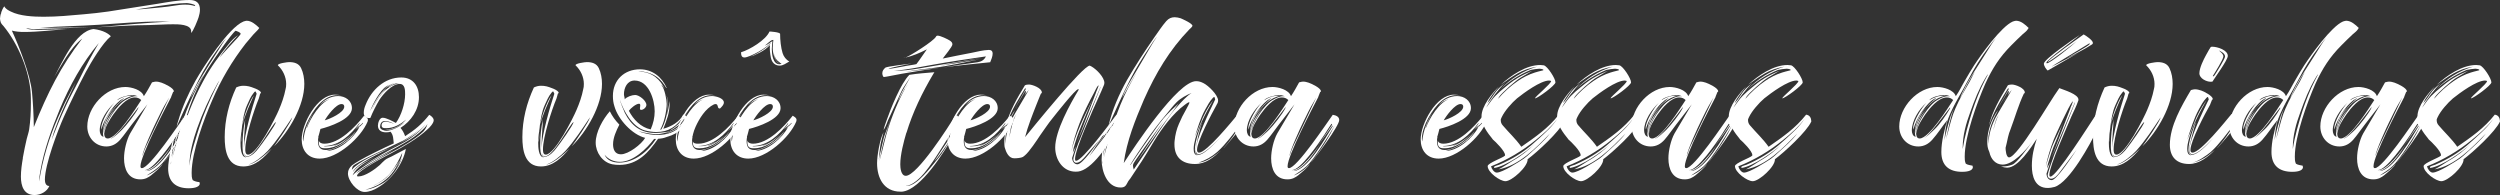 <svg xmlns="http://www.w3.org/2000/svg" xmlns:xlink="http://www.w3.org/1999/xlink" id="Layer_1" x="0px" y="0px" width="875.898px" height="68.332px" viewBox="0 0 875.898 68.332" xml:space="preserve">
<rect x="0" y="0" width="875.898" height="68.332" fill="#333333" stroke="none"/>
<g>
	<g>
		<path fill="#FFFFFF" d="M69.571,6.084c-0.16,0.594-2.045,5.385-2.639,5.385v-0.053c0-0.162,0.055-0.27,0.055-0.432    c0-2.531-4.686-2.477-6.354-2.477c-2.801,0-5.547,0.215-8.348,0.27C45.986,8.83,40.06,9.207,33.761,9.584    c8.67-0.807,17.178-1.561,25.85-2.045h-3.34c-7.379,0-14.217,0.645-21.594,1.131c-6.947,0.484-13.785,0.484-20.73,1.076h2.639    c2.047,0,11.578-0.162,15.186-0.162l-18.898,0.594c-0.377,0-0.646,0.053-1.023,0.053c-0.807,0-2.262-0.377-2.746-0.322    c1.453,0.592,2.961,0.537,4.523,0.537c3.285,0,6.516-0.107,9.801-0.268c-4.955,0.377-10.016,1.021-14.971,1.021    c-1.453,0-2.961-0.107-4.308-0.484c2.528,5.492,6.461,15.455,7.054,21.486c0.377,4.092,0.594,8.186,0.646,12.33    c4.738-11.846,9.479-21.377,16.964-31.016c-4.36,3.338-7.378,9.584-9.802,13.408c2.424-4.201,7.324-16.102,13.785-16.746    c3.5,0.43,5.33,1.723,6.031,2.529c-2.854,2.316-6.785,8.885-8.777,12.547c-2.692,5.115-5.223,10.285-7.646,15.617    c-2.153,4.791-6.679,16.801-6.679,22.076c0,1.023,0.324,2.262,1.562,2.209c-0.81,1.992-3.07,3.176-5.17,3.176    c-3.771,0-4.793-3.176-4.793-6.461c0-2.154,0.323-4.361,0.7-6.516l-0.056,0.107c0-0.162,0.056-0.162,0.056-0.322    c0.378-2.209,0.86-4.361,1.347-6.516c0.27-1.078,0.699-2.262,0.86-3.34c0.433-3.068,0.593-6.029,0.593-9.262    c0-1.023,0-1.992-0.054-3.016c-0.433-8.076-4.36-17.555-9.53-23.854c-0.377-0.377-0.754-0.809-0.97-1.293    C0.11,7.322,0,6.893,0,6.516s0.16-1.562,0.43-1.939v-0.27c0.271-0.699,0.593-1.508,1.078-2.1c0.431,0.916,1.398,1.4,2.263,1.832    c3.177,1.615,8.022,1.83,11.522,1.83c4.738,0,9.262-0.432,14-0.861c2.854-0.27,5.762-0.539,8.615-0.969    c5.814-0.863,11.359-1.832,17.178-2.693C58.801,0.754,62.571,0,66.448,0c2.314,0,3.607,1.023,3.607,3.393    C70.055,4.307,69.838,5.223,69.571,6.084z M20.459,40.924c1.455-3.285,3.016-6.461,4.74-9.691l1.291-2.371l-1.992,4.201    c-1.885,3.877-3.607,7.646-5.061,11.738c-0.596,1.455-0.916,2.746-1.35,4.201c1.562-4.039,3.018-7.646,4.9-11.686    c1.455-3.23,3.123-6.084,4.631-9.154c2.209-4.523,4.471-8.777,7-13.086c-5.814,6.947-10.23,14.971-13.676,23.209    c-2.855,6.947-5.494,14.162-6.785,21.539c-0.217,1.238-0.433,2.479-0.433,3.717C14.967,55.732,17.176,48.301,20.459,40.924z     M32.307,9.584h-0.539H32.307z M32.307,9.584c0.162-0.053,0.322-0.053,0.484-0.053L32.307,9.584z M68.385,1.992    c0-0.539-2.584-0.916-2.908-0.916c-3.066,0-6.893,0.592-9.961,1.023C52.877,2.477,50.24,2.908,47.6,3.338    c1.668-0.053,3.178-0.215,4.848-0.377c2.854-0.27,5.709-0.484,8.562-0.969c1.293-0.215,2.584-0.377,3.877-0.377    c0.809,0,1.615,0.053,2.314,0.215c0.377,0.055,0.861,0.27,1.131,0.27C68.385,2.1,68.385,2.045,68.385,1.992z"></path>
		<path fill="#FFFFFF" d="M67.307,42.055c0,2.1-8.186,12.979-9.854,14.863l0.162-0.27c0.592-0.809,1.131-1.4,1.723-2.209    c2.369-3.23,4.631-6.783,6.354-10.445c-1.992,3.393-7.217,11.9-9.801,14.215c-1.348,1.238-2.963,2.262-4.521,3.285    c1.776-0.592,4.469-2.531,5.6-4.092c-0.43,1.076-3.016,3.176-3.877,3.877l0.107-0.055c-1.293,1.023-2.369,1.615-4.039,1.615    c-4.309,0-5.707-3.66-5.707-7.377c0-2.691,0.861-6.408,2.154-8.723l6.029-10.178l-5.494,7.107    c-1.346,1.725-2.584,3.609-4.035,5.277c-1.294,1.455-2.855,2.369-4.85,2.369c-3.93,0-6.676-3.176-6.676-7    c0-6.73,6.408-13.838,13.354-13.838c2.049,0,5.764,0.969,6.465,3.23c1.021-1.508,1.938-3.178,2.854-4.848    c0.592-0.16,1.076-0.268,1.346-0.268c0.699,0,1.348,0.16,1.992,0.377c0.916,0.322,4.311,1.83,4.311,3.016    c0,0.107-0.107,0.215-0.271,0.268l-0.646,1.617v0.107c-2.154,4.092-10.771,20.623-10.771,24.23c0,0.377,0.056,0.701,0.484,0.701    c2.746,0,13.139-15.617,15.348-18.686C66.069,40.387,67.307,40.816,67.307,42.055z M47.221,34.139    c-2.961,0-5.977,3.824-7.539,5.979c-1.186,1.775-3.016,4.361-3.016,6.568c-0.053-0.107-0.053-0.215-0.053-0.377    c0-3.068,4.576-9.908,7.377-11.309c1.021-0.592,2.369-1.291,3.605-1.291c0.377,0,0.594,0,0.699,0.053    c-0.699-0.322-1.453-0.484-2.207-0.484c-0.916,0-4.578,0.861-5.008,1.832c1.885-1.238,3.5-1.615,5.707-1.615l-0.053,0.053    c-3.662,0.646-6.463,3.662-8.4,6.73c0.699-1.291,1.615-2.477,2.639-3.607l2.691-2.477l-0.377,0.215    c-0.43,0.377-0.969,0.539-1.346,0.916c-1.238,1.023-2.369,2.262-3.285,3.607c-1.023,1.455-2.908,4.738-3.068,6.463    c-0.055-0.217-0.105-0.377-0.105-0.539c0-2.369,2.904-7.107,4.631-8.832c-2.479,2.209-5.17,6.193-5.17,9.639    c0,0.809,0.32,2.102,1.346,2.262c-0.162-0.322-0.215-0.861-0.215-1.561c0-3.447,1.668-6.139,3.77-8.725    c-1.614,2.316-3.662,5.654-3.662,8.617c0,0.16,0.057,0.322,0.057,0.484c0-3.555,2.312-6.463,4.414-9.154    c-1.725,2.424-4.146,5.977-4.146,8.885c0,0.916,0.109,2.047,1.238,2.047c3.285,0,9.963-10.77,11.74-13.463    C48.891,34.463,48.137,34.139,47.221,34.139z M42.752,45.447c1.562-1.561,4.631-5.439,5.652-7.484    c0.055-0.162,0.055-0.377,0.217-0.592c-1.885,2.477-7.594,10.338-9.908,11.199C39.575,48.57,42.159,46.039,42.752,45.447z     M40.815,37.371c0.055,0,0.105-0.055,0.105-0.109L40.815,37.371z M49.967,54.387c0.699-2.209,1.777-4.361,2.802-6.463    l6.517-13.785c-0.271,0.484-0.539,0.861-0.754,1.293c-1.455,2.369-2.641,4.9-3.877,7.432c-0.863,1.723-4.631,9.908-4.793,11.793    C49.913,54.602,49.967,54.494,49.967,54.387z M64.94,43.994l-5.227,7.27l5.115-7.594l-0.215-0.322    c-0.916,1.293-1.725,2.639-2.584,3.984c-1.777,2.639-8.35,12.439-11.311,12.225c0.057,0.053,0.107,0.053,0.271,0.053    c3.066,0,7.807-6.623,9.53-9.047c-1.886,3.016-5.653,8.67-9.368,9.371c4.952,0,11.574-11.955,13.893-15.779L64.94,43.994z     M57.075,57.348c0,0.055-0.053,0.055-0.107,0.055L57.075,57.348z"></path>
		<path fill="#FFFFFF" d="M69.946,64.133c0,0.053,0,0.053,0.055,0.107c0,1.561-2.801,1.723-3.877,1.723    c-4.578,0-7.217-2.262-7.217-7c0-2.691,1.614-11.199,2.908-13.678l-0.971,3.877c-0.377,1.994-0.482,3.879-0.7,5.764    c0.433-2.262,1.294-5.547,1.726-7.539c0.645-2.316,1.615-4.523,2.422-6.84l-1.885,6.031c-0.914,3.016-1.291,5.869-2.102,8.885    l1.076-3.822c0.594-1.939,0.972-3.877,1.562-5.816c1.775-6.084,4.254-11.9,7.32-17.5c0.434-0.701,0.755-1.455,1.132-2.262    c-1.669,2.799-3.177,5.6-4.632,8.4c1.023-2.854,2.855-5.924,4.416-8.455c1.725-2.799,3.447-5.545,5.225-8.293    c0.916-1.453,1.832-3.016,2.907-4.361c-1.237,1.238-2.263,2.746-3.282,4.201c-2.316,3.283-4.473,6.623-6.355,10.285    c-1.885,3.66-3.553,7.16-5.223,10.822c-0.861,1.885-1.724,3.77-2.531,5.654c0.056-0.592,0.324-1.293,0.484-1.885    c1.455-4.953,3.555-9.639,6.086-14.162c2.799-4.9,11.576-18.578,16.801-20.73c0.537-0.162,0.914-0.27,1.131-0.27    c1.668,0,3.283,1.4,4.414,2.531c-0.16,0.215-0.322,0.484-0.537,0.699l-1.562,1.615l-2.691,3.178    c-4.74,6.084-8.617,12.654-11.686,19.816c-2.908,6.623-7.217,18.199-7.217,25.469c0,0.861,0,1.725,0.377,2.531    c0.646,0.432,1.562,0.646,2.368,0.699C69.889,63.971,69.946,64.078,69.946,64.133z M59.822,57.617    c0.162-0.377,0.105-0.754,0.105-1.131L59.822,57.617z M64.399,40.277c-0.055,0.162-0.107,0.27-0.107,0.27L64.399,40.277z     M66.282,38.986c1.455-3.662,2.963-7,4.848-10.447c2.529-4.738,5.545-8.939,8.992-13.086c1.023-1.238,1.938-2.26,3.285-3.123    c-1.727,1.725-5.439,5.871-6.463,7.863c0.859-1.293,7.377-7.863,7.377-8.293c0-0.592-1.348-0.969-1.775-1.131    c-1.508,1.076-7.863,10.338-8.887,12.008c-3.445,5.17-6.084,11.094-7.969,16.908c-0.271,0.809-1.023,3.016-1.188,3.877    C65.153,42.055,65.692,40.494,66.282,38.986z M76.082,29.455c-2.746,4.953-5.17,10.23-7.055,15.615    c-1.291,3.715-2.641,8.508-2.641,12.602v0.377c0.271-3.932,2.264-9.586,3.395-13.301c1.562-4.793,3.607-9.424,5.814-14.002    c0.107-0.16,1.293-2.529,1.293-2.584C76.836,28.162,76.192,29.293,76.082,29.455z"></path>
		<path fill="#FFFFFF" d="M85.239,30.047c0.645,0,1.346,0.055,1.992,0.215c0.645,0.162,4.197,1.238,4.197,2.262    c0,0.107-0.105,0.217-0.27,0.27c0,0.162-0.484,1.67-0.484,1.723c-1.775,4.254-4.737,13.518-4.737,17.824    c0,0.701,0.054,1.832,0.97,1.832c3.178,0,9.691-13.031,10.77-15.617c1.023-2.369,1.886-4.793,2.369-7.322    c0.162-0.486,0.217-1.078,0.217-1.832c0-2.422-1.131-4.846-2.907-6.516c-0.161-0.699,3.444-1.131,3.931-1.131    c1.776,0,3.393,0.432,4.201,2.1c0.809,1.67,1.131,3.662,1.131,5.547c0,7.594-5.277,16.531-10.447,21.701h-0.053    c1.021-1.293,6.03-8.562,6.299-10.016c-2.746,4.092-5.33,8.131-8.615,11.793c-1.453,1.561-4.521,4.146-6.678,4.738    c2.262-0.162,6.408-3.877,8.078-5.547c-2.584,3.07-5.707,6.246-9.961,6.246c-5.766,0-6.518-5.869-6.518-10.283    c0-6.086,1.507-11.955,4.037-17.395C83.569,30.262,84.373,30.047,85.239,30.047z M84.805,44.264v-0.055v0.162    c-0.27,1.938-0.539,3.77-0.539,5.707c0,1.293,0.057,5.061,1.992,5.061l-0.215-0.107c-1.131-0.594-1.076-3.123-1.076-4.201    c0-3.068,0.322-6.139,0.97-9.154c-0.161,1.078-0.056,2.316-0.216,3.393c-0.162,2.316-0.27,4.469-0.27,6.785    c0.162-4.9,2.908-14.27,4.469-19.008l-0.377-0.809c-0.271,0-0.484,0.27-0.646,0.484c-1.023,1.238-1.67,2.801-2.314,4.254    c-1.131,2.531-1.4,4.848-1.777,7.432c0-0.055,0.057-0.215,0.162-0.432L84.805,44.264z M84.643,46.525    c-0.053,1.131,0,2.691-0.215,3.283L84.643,46.525z M84.643,46.525c0-0.486,0-0.754,0.057-0.863L84.643,46.525z M84.698,45.555    c0-0.16,0-0.215,0.053-0.27C84.75,45.447,84.698,45.502,84.698,45.555z M84.805,44.586c0,0.27,0,0.432-0.055,0.484L84.805,44.586z     M84.805,44.371v-0.107V44.371z M84.967,43.777c0.16-2.262,2.479-8.508,3.984-10.393C87.659,36.293,85.559,40.764,84.967,43.777z     M85.504,53.525c0.055,0.646,0.271,1.4,1.078,1.4s1.723-0.646,2.314-1.131c0.699-0.594,1.293-1.293,1.885-2.102    c0.809-0.969,5.869-7.969,5.869-8.939c-1.238,0.592-7,12.008-9.961,12.008C85.829,54.764,85.666,54.225,85.504,53.525z"></path>
		<path fill="#FFFFFF" d="M126.159,44.047l-0.215,0.432l1.236-1.238l-0.105-0.217c-0.162,0.377-1.238,1.131-1.615,1.4l-1.078,1.023    c0.594-0.646,0.971-1.293,1.562-2.1v-0.27c-3.018,4.146-7.107,8.078-12.494,8.078c0.27,0.16,0.539,0.107,0.916,0.107    c1.562,0,3.07-0.377,4.416-1.131c-0.646,0.377-1.346,0.754-2.047,1.023c1.992-0.27,5.547-3.016,6.84-4.471    c-2.586,2.854-5.604,5.277-9.693,5.277c-1.775,0-2.207-0.646-2.207-2.424v-0.377c0.16,0.916,1.131,1.186,1.938,1.186    c5.275,0,10.877-5.869,13.947-9.801c0.592,0.377,1.346,0.701,1.346,1.508c0,0-0.053,0.162-0.107,0.539    c-2.312,5.6-10.555,12.977-16.801,12.977c-4.092,0-6.301-2.854-6.301-6.73c0-5.439,5.438-15.67,11.633-15.67    c0.699,0,1.453,0.055,2.152,0.215c-0.377,0-0.755-0.053-1.186-0.053c-1.992,0-3.824,0.807-5.332,2.1    c-3.176,2.584-6.838,8.992-6.838,13.139c0,0.377,0.053,0.646,0.107,1.023c0.432-4.309,1.885-7.324,3.982-10.932    c-0.698,1.293-2.907,5.602-2.746,6.301c1.188-3.338,4.794-9.531,8.671-10.393c-1.614,0.377-3.017,1.131-4.198,2.314    c1.561-1.885,3.982-3.23,6.516-3.23c2.479,0,4.846,1.561,4.846,4.254c0,3.877-7.971,6.516-11.038,7.27    c-0.161,0.594-0.593,2.424-0.755,2.693l0.057,0.107c-0.109,0.484-0.162,1.023-0.162,1.508c0,1.885,0.699,3.068,2.689,3.068    c3.719,0,8.294-3.66,10.447-6.516c-1.562,2.963-5.707,5.602-8.832,6.463l-1.291,0.377c4.361,0,9.64-4.631,11.523-8.4l-1.023,1.023    L126.159,44.047z M111.946,36.885c0,0.055,0,0.055-0.057,0.109C111.889,36.939,111.889,36.939,111.946,36.885z M120.614,37.371    c0-0.594-0.322-0.916-0.97-0.916c-1.938,0-5.009,4.146-5.868,5.707C115.446,41.732,120.614,39.471,120.614,37.371z     M124.598,45.932c0-0.053,0-0.107,0.055-0.16L124.598,45.932z"></path>
		<path fill="#FFFFFF" d="M151.952,42.162c0,0.971-1.455,2.586-2.209,3.178c-3.338,3.178-8.723,6.246-12.762,8.4    c-1.293,0.646-11.9,6.139-11.9,7.861c0,0.215,0.324,0.215,0.484,0.215c2.314,0,5.867-2.529,7.539-4.037    c0.592-0.594,1.131-1.186,1.723-1.67c0.646-0.592,1.67-0.916,2.369-1.293c1.67-0.861,3.34-1.723,5.008-2.639    c-1.021,5.332-5.115,10.824-9.854,13.57c-1.346,0.809-2.961,1.508-4.631,1.508c-2.639,0-5.814-3.877-5.814-6.461    c0-1.238,0.539-2.047,1.398-2.855c2.369-1.939,12.332-6.676,14.646-7.699c-0.16-1.455-0.107-2.961-1.131-4.092    c-0.377,0.16-0.914,0.215-1.615,0.215c-1.562,0-2.799-0.701-2.799-2.369c0-0.916,0.537-2.746,1.668-2.746    c1.293,0,3.5,1.238,4.631,1.83c1.885-2.584,3.231-6.838,3.231-10.016c0-1.4,0-3.662-1.938-3.662c-2.639,0-5.762,3.555-7.055,5.547    c-1.238,2.1-2.314,4.199-3.178,6.354c-0.055,0.055-0.217,0.055-0.482,0.055c-1.24,0-1.832-0.646-1.832-1.885    c0-0.916,0.27-1.885,0.646-2.746c1.992-5.17,6.623-9.586,12.492-9.586c4.146,0,6.193,3.016,6.193,6.893    c0,4.471-2.801,8.455-6.461,10.77c0.699,0.809,1.236,1.777,1.615,2.908c3.443-2.207,5.922-4.254,8.451-7.484    C151.09,40.602,151.952,41.301,151.952,42.162z M143.766,48.84c-3.283,2.1-6.783,3.824-10.229,5.709l-7.217,3.984    c2.53-1.561,5.062-3.016,7.594-4.523c5.922-3.447,10.662-4.848,15.238-10.447c-1.348,1.455-2.908,2.908-4.576,4.039    c-1.508,1.023-3.125,1.885-4.688,2.746c-2.314,1.293-4.577,2.531-6.945,3.77c4.309-2.424,10.23-5.17,14.107-8.885    c-1.885,1.67-4.359,3.23-5.814,4.039c-2.314,1.238-17.23,7.807-17.662,9.045c-0.162,0.377-0.271,0.809-0.322,1.186    c2.314-2.908,9.961-6.193,13.516-7.754c-2.744,1.561-12.008,5.547-13.139,8.508c2.207-2.801,4.846-3.662,7.754-5.277    c-2.854,1.723-6.408,3.285-7.859,6.461c3.281-3.391,10.123-6.73,14.27-8.885l-9.047,5.332c-1.455,0.807-2.746,1.67-3.984,2.908    c3.877-2.639,7.809-5.117,11.953-7.217c3.232-1.615,8.994-4.9,11.578-7.484c0.699-0.754,1.186-1.615,1.453-2.639    C148.99,45.07,145.166,47.979,143.766,48.84z M132.834,64.562c-1.021,0.594-3.553,1.67-4.793,1.832    c2.154,0,5.062-1.508,6.785-2.639c2.639-1.885,4.898-5.385,6.031-8.4c-0.699,1.346-1.4,2.639-2.207,3.932    c0.697-1.293,2.262-4.146,2.262-5.709c-1.078,2.369-2.262,4.686-3.932,6.785c-1.238,1.67-2.962,2.854-4.633,3.877    c-0.592,0.377-1.131,0.539-1.613,0.916c0.432-0.27,0.969-0.484,1.398-0.754c0.861-0.484,1.668-0.971,2.479-1.562    c1.991-1.453,4.092-4.523,5.385-6.676C138.276,59.986,136.444,62.355,132.834,64.562z M138.758,29.238    c-1.076,0.162-1.938,1.078-2.961,1.348c0.809-0.594,1.562-1.078,2.479-1.455c-1.992,0.594-2.854,1.455-4.361,2.801    c0.861-0.861,1.615-1.67,2.639-2.369l-1.186,0.699c-2.154,1.293-4.846,6.246-5.707,8.67c1.291-2.531,3.229-6.354,5.707-7.969    c-2.314,2.422-3.877,4.414-5.115,7.646c1.724-4.039,4.9-8.725,9.639-9.424C139.512,29.186,139.135,29.186,138.758,29.238z     M131.92,54.709c0-0.053,0-0.053,0.053-0.053L131.92,54.709z M132.944,54.117c-0.107,0.107-0.322,0.215-0.699,0.377    C132.457,54.332,132.728,54.279,132.944,54.117z M135.906,45.447c-0.484,0-0.811,0-0.916-0.053c2.854,0,5.438-1.4,7.324-3.502    c-2.104,1.67-4.256,3.016-7.004,3.016c-0.807,0-1.613,0-1.613-1.021c0-0.809,0.594-1.293,1.398-1.293    c0.594,0,2.316,0.484,3.018,0.861c-0.861-0.592-2.314-1.076-3.18-1.076c-1.291,0-1.773,1.021-1.773,2.152    c0,0.863,1.508,1.293,2.207,1.293c1.885,0,4.898-1.508,6.301-2.908C140.106,44.047,137.899,45.447,135.906,45.447z     M140.913,55.248c-0.055,0.053-0.055,0.107-0.055,0.107C140.913,55.301,140.913,55.301,140.913,55.248z"></path>
		<path fill="#FFFFFF" d="M189.534,30.047c0.646,0,1.346,0.055,1.992,0.215c0.646,0.162,4.201,1.238,4.201,2.262    c0,0.107-0.109,0.217-0.271,0.27c0,0.162-0.484,1.67-0.484,1.723c-1.775,4.254-4.738,13.518-4.738,17.824    c0,0.701,0.055,1.832,0.971,1.832c3.176,0,9.691-13.031,10.77-15.617c1.023-2.369,1.887-4.793,2.369-7.322    c0.162-0.486,0.215-1.078,0.215-1.832c0-2.422-1.131-4.846-2.906-6.516c-0.16-0.699,3.445-1.131,3.932-1.131    c1.777,0,3.395,0.432,4.199,2.1c0.809,1.67,1.131,3.662,1.131,5.547c0,7.594-5.275,16.531-10.445,21.701h-0.057    c1.021-1.293,6.031-8.562,6.301-10.016c-2.746,4.092-5.332,8.131-8.615,11.793c-1.455,1.561-4.521,4.146-6.678,4.738    c2.262-0.162,6.408-3.877,8.078-5.547c-2.586,3.07-5.709,6.246-9.963,6.246c-5.762,0-6.516-5.869-6.516-10.283    c0-6.086,1.508-11.955,4.037-17.395C187.865,30.262,188.672,30.047,189.534,30.047z M189.103,44.264v-0.055v0.162    c-0.269,1.938-0.536,3.77-0.536,5.707c0,1.293,0.053,5.061,1.99,5.061l-0.215-0.107c-1.131-0.594-1.078-3.123-1.078-4.201    c0-3.068,0.324-6.139,0.971-9.154c-0.16,1.078-0.055,2.316-0.217,3.393c-0.16,2.316-0.27,4.469-0.27,6.785    c0.162-4.9,2.908-14.27,4.471-19.008l-0.377-0.809c-0.27,0-0.482,0.27-0.646,0.484c-1.023,1.238-1.67,2.801-2.316,4.254    c-1.131,2.531-1.4,4.848-1.777,7.432c0-0.055,0.057-0.215,0.162-0.432L189.103,44.264z M188.944,46.525    c-0.057,1.131,0,2.691-0.219,3.283L188.944,46.525z M188.944,46.525c0-0.486,0-0.754,0.053-0.863L188.944,46.525z M188.995,45.555    c0-0.16,0-0.215,0.055-0.27C189.049,45.447,188.995,45.502,188.995,45.555z M189.103,44.586c0,0.27,0,0.432-0.054,0.484    L189.103,44.586z M189.103,44.371v-0.107V44.371z M189.264,43.777c0.162-2.262,2.479-8.508,3.984-10.393    C191.957,36.293,189.858,40.764,189.264,43.777z M189.803,53.525c0.055,0.646,0.271,1.4,1.076,1.4    c0.811,0,1.727-0.646,2.316-1.131c0.697-0.594,1.291-1.293,1.885-2.102c0.807-0.969,5.869-7.969,5.869-8.939    c-1.238,0.592-7,12.008-9.963,12.008C190.125,54.764,189.965,54.225,189.803,53.525z"></path>
		<path fill="#FFFFFF" d="M231.803,29.777c0.055,0.055,0.055,0.107,0.055,0.215c1.021,1.186,1.725,4.955,1.725,6.408    c0,2.531-0.971,6.84-2.262,8.994l0.159,0.053l0.218-0.107c1.508-2.531,2.262-5.924,2.262-8.939c0-1.023-0.162-1.992-0.432-2.961    c0.377,1.023,0.539,1.939,0.539,2.854c0,1.455-0.271,2.854-0.484,4.309c0.484-1.723,0.807-3.447,1.021-5.225v0.863    c0,3.393-0.969,5.707-2.206,8.885c2.802-0.809,5.709-2.369,7-5.008c0.646,0.16,1.614,0.861,1.614,1.561    c0,0.592-0.321,1.131-0.592,1.615c-1.508,2.531-4.199,3.932-6.945,4.74c-0.916,0.375-1.885,0.537-2.906,0.592    c-3.342,4.793-7.162,9.154-13.57,9.154c-0.81,0-1.67-0.055-2.479-0.217c-3.445-0.699-5.814-4.145-5.814-7.592    c0-3.715,2.531-8.238,4.955-10.984c0.807,1.668,1.885,3.176,3.338,4.684c-1.076,2.102-2.207,4.578-2.207,6.893    c0,1.777,0.646,3.5,2.746,3.5c2.639,0,7.215-3.5,8.508-5.762c-4.578-1.131-9.479-6.461-10.77-11.039    c-0.378-1.131-0.539-2.314-0.539-3.66c0-5.547,3.982-9.316,9.477-9.316c4.31,0,7.646,2.639,9.371,6.516h-0.162    c-1.885-3.23-4.201-5.115-8.078-5.707c-0.377-0.055-0.754-0.055-1.131-0.055h-0.43c0,0.055,0.053,0.055,0.215,0.055    c1.992,0.053,3.877,0.592,5.547,1.83c1.67,1.293,2.531,2.639,3.394,4.309c-0.378-0.594-0.81-1.131-1.187-1.617l0.107,0.377    L231.803,29.777z M229.165,48.678c-2.639,3.5-7.324,8.023-11.955,8.023c-2.1,0-4.146-0.861-5.385-2.529    c0.809,2.1,3.016,2.799,5.115,2.799c5.385,0,10.178-3.93,12.924-8.293H229.165z M239.774,41.893c0-0.16-0.055-0.215-0.055-0.377    c-0.646,1.023-1.348,1.939-2.369,2.639c-0.432,0.324-2.152,1.617-2.691,1.617c2.584-1.725,3.229-2.262,4.955-4.848l-0.057-0.107    v-0.053c-2.529,3.445-5.113,5.492-9.639,5.492c-1.238,0-2.639-0.217-4.092-0.594c-4.311-1.291-7.379-6.783-8.67-10.822    c0.16,0.914,1.346,3.877,1.775,4.738c2.314,4.523,5.492,7,10.717,7c1.885,0,3.555-0.322,5.438-0.592    c-1.725,0.43-3.231,1.023-5.117,1.023c-1.452,0-3.014-0.324-4.469-0.594c-0.592-0.16-1.131-0.322-1.723-0.377    c0.482,0.162,0.916,0.324,1.508,0.486c1.723,0.484,3.338,0.754,4.899,0.754c3.662,0,6.407-0.916,8.83-3.662    c-1.562,1.561-3.821,2.691-5.923,3.285c3.016-1.293,4.576-1.994,6.623-4.633C239.774,42.217,239.774,42.109,239.774,41.893z     M218.879,34.785c0.699-0.861,2.531-1.508,3.662-1.508c1.4,0,3.93,1.992,3.93,3.5c0,0.809-1.021,1.725-1.83,1.725    c-0.27,0-0.432-0.162-0.432-0.432c0-0.377,0.109-0.809,0.109-1.186s-0.162-0.537-0.434-0.537c-1.076,0-3.016,1.668-3.555,2.477    c1.562,3.016,4.201,5.816,7.646,6.516c0.916-2.1,1.4-4.199,1.4-6.354c0-3.986-2.045-10.77-7.055-10.77    c-2.584,0-3.715,2.584-3.715,4.791C218.612,33.602,218.879,34.193,218.879,34.785z"></path>
		<path fill="#FFFFFF" d="M258.241,43.24l-0.107-0.217c-0.217,0.432-1.236,1.023-1.615,1.4l-1.562,1.67    c0.701-0.916,1.4-1.723,2.047-2.746v-0.27c-3.016,4.146-7.105,8.078-12.494,8.078c0.377,0.053,0.811,0.053,1.188,0.053    c1.67,0,3.5-0.754,5.008-1.561c-0.43,0.43-2.369,1.238-2.908,1.508c1.508-0.162,4.631-2.209,6.139-3.717    c-2.422,2.531-5.275,4.523-8.99,4.523c-1.887,0-2.207-0.754-2.207-2.477v-0.055c0.159,0.861,1.021,0.916,1.938,0.916    c5.277,0,10.877-5.869,13.947-9.801c0.592,0.377,1.346,0.701,1.346,1.508c0,0-0.053,0.162-0.105,0.539    c-2.314,5.6-10.557,12.977-16.803,12.977c-4.092,0-6.301-2.854-6.301-6.73c0-5.439,5.439-15.67,11.633-15.67    c0.699,0,1.453,0.055,2.152,0.215c-0.377,0-0.754-0.053-1.185-0.053c-1.991,0-3.823,0.807-5.331,2.1    c-3.178,2.584-6.839,8.992-6.839,13.139c0,0.377,0.054,0.646,0.106,1.023c0.432-4.254,1.885-7.324,3.984-10.932    c-0.699,1.293-2.908,5.602-2.746,6.301c1.021-3.338,4.416-8.992,8.186-10.285c-1.293,0.432-2.801,1.186-3.605,2.1    c1.508-1.885,3.93-3.123,6.354-3.123c1.238,0,4.146,0.701,4.146,2.262c0,0.809-0.755,1.508-1.348,2.1    c-1.131,0.162-0.432-1.561-1.562-1.561c0,0-0.162,0.053-0.539,0.107c-3.018,1.453-5.168,5.008-6.461,7.861    c-0.377,0.861-0.699,1.725-0.916,2.639c-0.053,0.27-0.053,0.539-0.215,0.809l0.055,0.107c-0.109,0.484-0.162,1.023-0.162,1.508    c0,1.885,0.699,3.068,2.691,3.068c3.717,0,8.293-3.66,10.445-6.516c-1.775,3.07-5.547,5.439-8.832,6.463    c-0.482,0.162-0.807,0.322-1.184,0.377c4.361,0,9.369-4.471,11.416-8.4L258.241,43.24z M243.112,36.777    c-0.057,0.055-0.107,0.107-0.107,0.107S243.055,36.832,243.112,36.777z M254.848,46.201c0,0.162-0.055,0.215-0.105,0.215    L254.848,46.201z M255.657,45.932c0-0.053,0-0.107,0.053-0.16L255.657,45.932z M257.002,44.479l-1.021,1.023l1.236-1.455    L257.002,44.479z"></path>
		<path fill="#FFFFFF" d="M276.332,44.047l-0.215,0.432l1.237-1.238l-0.106-0.217c-0.162,0.377-1.24,1.131-1.617,1.4l-1.076,1.023    c0.594-0.646,0.971-1.293,1.562-2.1v-0.27c-3.018,4.146-7.109,8.078-12.494,8.078c0.27,0.16,0.539,0.107,0.916,0.107    c1.561,0,3.068-0.377,4.416-1.131c-0.646,0.377-1.348,0.754-2.047,1.023c1.992-0.27,5.547-3.016,6.838-4.471    c-2.584,2.854-5.6,5.277-9.691,5.277c-1.775,0-2.209-0.646-2.209-2.424v-0.377c0.162,0.916,1.133,1.186,1.939,1.186    c5.277,0,10.877-5.869,13.947-9.801c0.592,0.377,1.346,0.701,1.346,1.508c0,0-0.055,0.162-0.107,0.539    c-2.314,5.6-10.555,12.977-16.801,12.977c-4.094,0-6.301-2.854-6.301-6.73c0-5.439,5.438-15.67,11.631-15.67    c0.701,0,1.455,0.055,2.154,0.215c-0.377,0-0.754-0.053-1.186-0.053c-1.994,0-3.822,0.807-5.332,2.1    c-3.178,2.584-6.838,8.992-6.838,13.139c0,0.377,0.054,0.646,0.107,1.023c0.43-4.309,1.885-7.324,3.982-10.932    c-0.697,1.293-2.906,5.602-2.745,6.301c1.185-3.338,4.794-9.531,8.671-10.393c-1.615,0.377-3.018,1.131-4.201,2.314    c1.562-1.885,3.982-3.23,6.516-3.23c2.479,0,4.849,1.561,4.849,4.254c0,3.877-7.972,6.516-11.038,7.27    c-0.162,0.594-0.596,2.424-0.756,2.693l0.055,0.107c-0.107,0.484-0.16,1.023-0.16,1.508c0,1.885,0.699,3.068,2.69,3.068    c3.716,0,8.294-3.66,10.446-6.516c-1.562,2.963-5.709,5.602-8.832,6.463l-1.291,0.377c4.361,0,9.641-4.631,11.523-8.4    l-1.023,1.023L276.332,44.047z M259.639,18.309c2.961-0.861,8.67-4.254,9.964-7.27c0.269,0,3.716,0.215,3.716,0.861    c0,2.1,0.27,4.738,0.859,6.678c0.377,1.238,1.238,2.369,2.369,2.961c-1.021,0.592-2.207,1.453-3.338,1.453    c-1.723,0-2.746-1.076-3.123-2.746c-0.27-1.453-0.482-3.016-0.324-4.469c-0.913,1.023-2.206,1.938-3.443,2.584    c-0.811,0.432-1.508,0.754-2.316,1.131l-0.914,0.324c2.529-1.238,4.848-2.531,6.783-4.471v-0.322    c-0.807,1.508-7.215,5.115-9.045,5.115c-1.078,0-1.186-0.916-1.186-1.777L259.639,18.309L259.639,18.309z M262.116,36.885    c0,0.055,0,0.055-0.053,0.109C262.065,36.939,262.065,36.939,262.116,36.885z M262.223,20.193    c0.219-0.162,0.486-0.217,0.863-0.377L262.223,20.193z M270.786,37.371c0-0.594-0.322-0.916-0.969-0.916    c-1.939,0-5.01,4.146-5.869,5.707C265.616,41.732,270.786,39.471,270.786,37.371z M268.149,15.885    c0.16-0.055,0.377-0.107,0.646-0.27c0.646-0.377,1.188-0.861,1.83-1.238c-0.053,0.916-0.215,1.885-0.215,2.801    c0,1.668,0.324,5.33,2.691,5.33c0.217,0,0.537-0.053,0.699-0.27c-0.377-0.053-0.432-0.16-0.646-0.377    c-1.238-0.914-1.668-1.508-1.83-2.961c0,1.293,0.537,2.746,1.775,3.338c-1.238-0.16-2.047-2.799-2.209-3.77    c-0.105-0.592-0.158-1.131-0.158-1.723c0-0.916,0.158-1.83,0.215-2.746h-0.162c-0.861,0-2.102,1.615-2.854,1.939L268.149,15.885z     M274.772,45.932c0-0.053,0-0.107,0.055-0.16L274.772,45.932z"></path>
		<path fill="#FFFFFF" d="M336.747,42.217v0.162c-0.162,0.807-2.477,4.738-2.908,5.492c-3.016,5.385-11.254,18.631-17.77,19.277    h-0.594c-5.814,0-8.186-4.793-8.186-9.963c0-2.746,0.969-8.291,2.262-10.877l-0.969,3.877c-0.377,1.992-0.484,3.932-0.701,5.816    c0.434-2.316,1.293-5.547,1.727-7.594c0.43-1.453,1.074-2.854,1.561-4.307l0.969-2.801l-1.992,6.301    c-0.859,3.016-1.451,5.869-2.045,8.885l1.023-3.77c0.43-1.67,0.807-3.393,1.291-5.115c1.508-5.385,3.5-10.5,6.086-15.455    l0.754-1.4l-0.27,0.377h-0.057l-2.367,4.363c0.592-1.561,1.346-3.178,2.262-4.74c0.699-1.238,1.453-2.422,2.1-3.715l-2.422,3.715    c-0.701,1.131-1.238,2.531-1.832,3.77l-3.5,7.539c-0.43,1.023-0.861,2.424-1.453,3.285c0,0.055,0,0.107-0.055,0.107l-0.053-0.053    c0-0.432,0.859-2.748,1.021-3.232c1.455-4.146,4.955-12.924,7.972-15.939c3.017-0.486,5.763-0.646,8.776-0.916L327,25.898    c-3.877,6.516-7.27,13.516-9.424,20.678v-0.162c-0.969,3.232-2.154,7.809-2.154,11.146c0,1.24,0.217,4.039,1.939,4.039    c3.93,0,15.076-17.285,17.445-21.324C335.508,40.654,336.747,41.301,336.747,42.217z M307.668,57.295c0,0.107,0,0.16-0.053,0.215    C307.616,57.455,307.668,57.455,307.668,57.295z M346.547,17.5c0.809,0,1.238,0.432,1.238,1.238c0,1.023-0.484,2.154-0.861,3.07    c-5.438,0.592-10.932,1.023-16.369,1.83l5.168-0.861c2.316-0.377,4.473-0.592,6.785-0.969c1.293-0.217,2.316-0.754,2.908-2.047    c-6.301,0.916-12.547,1.83-18.848,2.961c-4.523,0.809-8.887,1.725-13.408,2.102c3.016,0,5.869-0.377,8.885-0.861l21.971-3.717    c-4.952,1.023-9.801,1.67-14.592,2.801l13.785-2.262c-5.385,1.076-10.771,2.314-16.209,3.016c-3.229,0.43-6.516,0.754-9.746,1.346    l11.953-1.4c-4.523,0.646-8.777,1.293-13.301,2.102c-1.131,0.16-5.602,1.131-6.191,1.131c-0.432,0-0.592-1.023-0.592-1.293    c0-0.861,0.43-1.4,1.076-1.992c0.699-0.432,7.322-1.186,9.207-1.455c-1.83,0.432-7.914,1.455-8.076,1.939    c3.016-0.432,5.707-1.078,8.723-1.508c0.434-0.055,0.754-0.162,1.023-0.215c1.293-1.67,2.424-3.447,3.662-5.17    c-2.424,1.238-4.9,2.314-7.539,2.908c1.83-0.701,9.854-5.762,10.717-7.324c0.107-0.27,0.322-0.377,0.646-0.377    c0.916,0,3.5,1.238,4.31,1.777c0.484,0.377,0.809,0.646,0.809,1.293c0,0.807-2.801,4.092-3.393,4.953    c3.445-0.699,6.838-1.4,10.285-2.047c1.885-0.377,3.877-0.914,5.762-0.969H346.547z M317.038,20.246    c-0.215,0.107-0.377,0.107-0.43,0.055L317.038,20.246z M317.307,30.746l0.971-1.453l-1.021,1.453H317.307z M331.903,49.592    c1.021-1.723,1.775-3.445,2.584-5.223c-1.509,2.746-3.285,5.439-4.953,8.076c-1.777,2.801-3.609,5.654-5.709,8.186    c-1.131,1.4-4.146,4.469-6.408,4.469c0.055,0.055,0.107,0.055,0.271,0.055c3.606,0,8.399-6.57,10.556-9.154    c2.1-2.424,3.555-5.115,5.115-7.861c-1.992,3.123-4.633,7.107-5.979,8.291C328.831,54.117,330.447,51.91,331.903,49.592z     M329.801,23.693c-0.055,0.053-0.27,0.053-0.594,0.053L329.801,23.693z"></path>
		<path fill="#FFFFFF" d="M352.416,44.047l-0.217,0.432l1.237-1.238l-0.106-0.217c-0.16,0.377-1.238,1.131-1.615,1.4l-1.076,1.023    c0.594-0.646,0.971-1.293,1.562-2.1v-0.27c-3.018,4.146-7.107,8.078-12.492,8.078c0.271,0.16,0.539,0.107,0.916,0.107    c1.562,0,3.068-0.377,4.414-1.131c-0.646,0.377-1.346,0.754-2.045,1.023c1.992-0.27,5.547-3.016,6.838-4.471    c-2.584,2.854-5.6,5.277-9.69,5.277c-1.776,0-2.209-0.646-2.209-2.424v-0.377c0.161,0.916,1.132,1.186,1.938,1.186    c5.277,0,10.877-5.869,13.945-9.801c0.594,0.377,1.348,0.701,1.348,1.508c0,0-0.055,0.162-0.106,0.539    c-2.315,5.6-10.556,12.977-16.802,12.977c-4.094,0-6.301-2.854-6.301-6.73c0-5.439,5.438-15.67,11.631-15.67    c0.699,0,1.453,0.055,2.154,0.215c-0.377,0-0.754-0.053-1.188-0.053c-1.99,0-3.82,0.807-5.33,2.1    c-3.178,2.584-6.84,8.992-6.84,13.139c0,0.377,0.057,0.646,0.109,1.023c0.43-4.309,1.885-7.324,3.982-10.932    c-0.699,1.293-2.906,5.602-2.744,6.301c1.184-3.338,4.791-9.531,8.67-10.393c-1.617,0.377-3.018,1.131-4.201,2.314    c1.562-1.885,3.982-3.23,6.516-3.23c2.479,0,4.847,1.561,4.847,4.254c0,3.877-7.97,6.516-11.038,7.27    c-0.16,0.594-0.594,2.424-0.755,2.693l0.056,0.107c-0.107,0.484-0.162,1.023-0.162,1.508c0,1.885,0.701,3.068,2.692,3.068    c3.716,0,8.294-3.66,10.444-6.516c-1.561,2.963-5.707,5.602-8.83,6.463l-1.293,0.377c4.361,0,9.64-4.631,11.523-8.4l-1.023,1.023    L352.416,44.047z M338.2,36.885c0,0.055,0,0.055-0.055,0.109C338.147,36.939,338.147,36.939,338.2,36.885z M346.87,37.371    c0-0.594-0.324-0.916-0.969-0.916c-1.939,0-5.008,4.146-5.871,5.707C341.7,41.732,346.87,39.471,346.87,37.371z M350.856,45.932    c0-0.053,0-0.107,0.055-0.16L350.856,45.932z"></path>
		<path fill="#FFFFFF" d="M360.545,29.615c1.131,0,4.469,1.24,4.469,2.748c0,0.268-0.105,0.377-0.32,0.43    c-0.593,1.293-1.023,2.639-1.615,3.984c-1.346,3.447-3.017,7.594-3.933,11.256c2.692-3.285,20.248-25.041,22.671-25.041    c0.055,0,0.594,0.27,0.646,0.324c1.67,0.969,4.471,3.715,4.471,5.762c0,0.053-0.055,0.215-0.107,0.592    c-0.592,1.561-1.346,3.07-1.992,4.578c-1.723,3.715-8.184,18.092-8.184,21.43c0,0.377,0,0.646,0.377,0.646    c2.207,0,12.17-13.516,14.105-16.1c0.539,0.107,2.207,0.646,2.207,1.238c0,0.322-1.346,2.746-1.508,3.068    c-2.422,4.471-8.291,13.947-13.299,15.402c-0.486,0.16-1.023,0.215-1.67,0.215c-4.523,0-7.162-4.254-7.162-8.455    c0-5.814,5.17-15.186,8.236-20.246c0-0.162-0.053-0.215-0.158-0.215c-1.023,0-8.131,9.1-8.994,10.176    c-1.562,1.885-2.854,3.932-4.309,5.924c-1.131,1.723-3.877,5.869-5.332,7.055c-0.215,0.162-0.482,0.43-0.754,0.592    c-0.646,0.377-2.262,0.484-3.066,0.484c-1.886,0-2.854-2.154-3.285-3.715c-0.162-0.377-0.162-1.723-0.162-2.154    c0-3.877,1.508-7.809,3.717-11.039c-0.27,0.646-0.594,1.293-0.971,1.939c-0.914,1.992-1.723,4.092-2.152,6.246    c-0.161,0.539-0.217,1.238-0.217,2.045c0,0.701,0.056,1.348,0.162,2.047c0-0.215-0.055-0.484-0.055-0.699    c0-3.016,0.971-5.869,2.209-8.508c0.592-1.238,5.924-10.07,5.869-10.125c-0.594,0.646-1.023,1.293-1.51,1.939    c0.271-0.484,0.484-0.916,0.484-1.186c0-0.268-0.053-0.43-0.162-0.484l-4.037,6.84l4.254-7.539c-0.105,0-0.217-0.055-0.27-0.107    h-0.055c-1.076,1.777-2.207,3.5-3.23,5.385c-1.184,2.045-2.801,5.545-3.5,7.699c1.293-5.168,3.932-9.639,6.678-14.162    C359.523,29.67,360.062,29.615,360.545,29.615z M354.194,44.641c-0.216,0.914-0.434,2.529-0.594,3.553    c0.646-2.746,1.021-5.707,2.529-8.238C355.11,41.408,354.571,42.916,354.194,44.641z M355.969,38.232    c0.216-0.377,0.322-0.646,0.537-0.916C356.291,37.693,356.184,37.963,355.969,38.232z M384.131,31.932v0.162l0.107-0.217    c-0.057-0.16,0.105-0.16,0.105-0.322l0.593-1.562h-0.216c-0.592,0.703-0.969,1.672-1.398,2.48c-1.886,3.5-3.66,7.051-5.115,10.77    c-1.237,3.23-2.262,6.516-2.854,9.801c1.293-5.711,4.632-12.547,7.483-18.309c-1.131,2.527-2.153,5.008-3.229,7.535    c-1.076,2.586-2.154,5.172-2.962,7.918c-0.377,1.129-0.646,2.207-0.81,3.34l1.131-2.316l-1.346,4.145    c0.053,1.023,0.646,2.207,1.885,2.207c1.777,0,6.623-7.051,7.699-8.559l-4.953,5.812c-0.701,0.809-1.885,2.211-3.123,2.211    c-0.701,0-1.078-0.539-1.078-1.188c0-1.129,1.777-5.922,2.369-7.215l7.217-18.199h-0.055l-8.293,19.547l6.84-17.879l-0.162,0.324    L384.131,31.932z M383.969,51.479l2.854-4.146v-0.107c-0.215,0.27-0.537,0.377-0.754,0.754l-4.471,6.838l4.578-5.869    c1.021-1.346,2.102-2.639,2.906-4.092c0.432-0.539,1.777-2.1,1.777-2.639L383.969,51.479z"></path>
		<path fill="#FFFFFF" d="M415.092,36.725c-4.146,3.016-8.131,8.4-10.77,12.762c-1.938,3.23-3.771,6.301-5.869,9.369l-2.424,3.662    c-0.377,0.484-0.754,0.914-1.023,1.508c-0.592,1.131-0.969,1.668-2.422,1.668c-4.738,0-6.623-5.76-6.623-9.639    c0-2.799,0.969-8.398,2.262-10.984l-0.971,3.877c-0.43,1.939-0.592,3.77-0.754,5.869c0.377-2.529,1.131-5.223,1.777-7.592    c0.699-2.316,1.613-4.469,2.424-6.785l-1.886,5.924c-0.916,3.016-1.399,5.924-2.101,8.938l1.021-3.82    c2.209-8.238,4.686-15.777,8.938-23.316l1.615-2.855c-1.885,3.016-3.445,5.977-5.115,8.992c1.023-3.016,2.854-5.867,4.416-8.508    l4.953-8.453c0.916-1.508,1.777-3.07,2.854-4.523c-1.022,1.129-1.832,2.477-2.692,3.77c-2.424,3.66-4.631,7.16-6.623,11.039    c-2.801,5.383-5.115,10.824-7.701,16.422c1.293-5.598,3.662-10.984,6.463-15.992c3.017-5.168,6.14-10.016,9.584-14.969    c1.349-1.887,2.693-3.984,4.201-5.707c0.807-0.918,1.777-1.348,2.908-1.348c0.698,0,1.453,0.16,2.15,0.379    c0.596,0.27,4.096,1.773,4.096,2.637c0,0.324-0.916,1.078-1.078,1.238c-6.945,7.164-11.848,15.453-15.938,24.664    c-3.068,7.16-5.979,14.375-7.055,22.184c3.715-5.652,18.846-28.699,25.361-28.699c1.021,0,1.725,0.27,2.586,0.699    c1.668,0.809,5.113,4.145,5.113,6.086c0,0.484-0.16,0.969-0.482,1.398v0.055c-1.67,2.961-6.895,12.816-6.895,15.777    c0,0.484,0.107,1.023,0.699,1.023c2.64,0,11.578-10.984,13.678-13.516c1.023,0.16,2.369,0.859,2.369,1.992    c0,1.723-6.084,8.453-7.377,9.906h-0.055c2.314-2.531,4.256-5.277,5.979-8.293c-2.529,3.23-5.17,6.949-8.236,9.695    c-1.887,1.668-4.146,2.906-6.518,3.715c2.854-0.164,5.707-2.531,7.809-4.199c-2.746,2.477-5.225,4.684-9.102,4.684    c-4.359,0-7.162-2.262-7.162-6.84c0-0.43,0-0.859,0.057-1.293c0.215-2.098,0.698-4.09,1.508-5.922l1.184-2.586    c0.271-0.59,2.479-4.414,2.479-4.793v-0.105c-0.053-0.055-0.053-0.109-0.053-0.109C416.28,35.809,415.364,36.508,415.092,36.725z     M386.233,57.402c0.159-0.217,0.105-0.754,0.105-1.131L386.233,57.402z M394.74,59.717c0.053-0.053,0.105-0.16,0.105-0.215    l-0.105,0.162V59.717z M412.24,35.809c-1.238,1.238-2.369,2.746-3.5,4.092c-2.746,3.232-5.277,6.57-7.646,10.07    c-1.723,2.531-3.5,5.061-5.062,7.701v0.215c2.314-3.447,4.521-6.623,6.84-9.908c1.561-2.207,3.067-4.416,4.793-6.516    c1.668-1.885,3.391-3.555,5.274-5.223c-2.745,3.877-5.651,7.484-8.291,11.361c-2.209,3.23-4.472,6.408-6.784,9.639l9.801-14.861    c-1.777,2.422-3.502,4.846-5.226,7.27c-0.698,0.969-5.114,7.107-5.386,7.807c-0.053,0.377-0.105,0.539-0.105,0.539    c0,0.377,0.105,0.861,0.27,1.4l4.416-6.57c1.453-2.1,2.641-4.146,4.093-6.246c2.101-3.068,4.146-6.408,6.679-9.154    c1.453-1.67,3.176-3.607,5.061-4.846C415.685,33.277,413.584,34.463,412.24,35.809z M418.969,52.609    c0-3.877,4.955-13.947,6.785-17.77l-0.27-0.861c-0.271,0-0.484,0.27-0.646,0.43c-1.021,1.078-1.83,2.639-2.529,3.877    c-1.775,3.23-2.691,6.463-3.77,9.908c0.592-1.668,1.399-3.285,2.045-4.953c1.022-2.746,2.639-5.816,4.416-8.131    c-0.377,0.807-0.807,1.453-1.238,2.262c-2.1,3.66-5.547,10.662-5.547,14.807c0,1.023,0.217,2.209,1.455,2.262    c-0.271-0.053-0.377-0.16-0.432-0.268c-0.484-0.377-0.594-1.186-0.594-1.777c0-2.479,1.562-7.594,2.691-9.855    c-0.861,1.992-2.422,8.348-2.422,10.34c0,0.699,0.215,1.346,1.021,1.346c2.479,0,7.971-6.408,9.962-8.723    c-1.991,2.422-7.593,8.508-9.854,8.508C419.187,54.01,418.969,53.256,418.969,52.609z"></path>
		<path fill="#FFFFFF" d="M469.207,42.055c0,2.1-8.184,12.979-9.855,14.863l0.162-0.27c0.594-0.809,1.131-1.4,1.725-2.209    c2.369-3.23,4.631-6.783,6.354-10.445c-1.99,3.393-7.215,11.9-9.801,14.215c-1.346,1.238-2.961,2.262-4.521,3.285    c1.775-0.592,4.471-2.531,5.602-4.092c-0.432,1.076-3.016,3.176-3.877,3.877l0.107-0.055c-1.293,1.023-2.369,1.615-4.039,1.615    c-4.311,0-5.707-3.66-5.707-7.377c0-2.691,0.859-6.408,2.15-8.723l6.031-10.178l-5.492,7.107    c-1.346,1.725-2.584,3.609-4.037,5.277c-1.291,1.455-2.854,2.369-4.848,2.369c-3.931,0-6.677-3.176-6.677-7    c0-6.73,6.407-13.838,13.353-13.838c2.047,0,5.764,0.969,6.463,3.23c1.021-1.508,1.938-3.178,2.854-4.848    c0.594-0.16,1.078-0.268,1.35-0.268c0.697,0,1.346,0.16,1.99,0.377c0.914,0.322,4.309,1.83,4.309,3.016    c0,0.107-0.107,0.215-0.271,0.268l-0.645,1.617v0.107c-2.154,4.092-10.771,20.623-10.771,24.23c0,0.377,0.053,0.701,0.484,0.701    c2.746,0,13.139-15.617,15.346-18.686C467.969,40.387,469.207,40.816,469.207,42.055z M449.121,34.139    c-2.961,0-5.977,3.824-7.537,5.979c-1.186,1.775-3.016,4.361-3.016,6.568c-0.057-0.107-0.057-0.215-0.057-0.377    c0-3.068,4.578-9.908,7.377-11.309c1.023-0.592,2.369-1.291,3.607-1.291c0.377,0,0.594,0,0.701,0.053    c-0.701-0.322-1.455-0.484-2.207-0.484c-0.916,0-4.578,0.861-5.01,1.832c1.885-1.238,3.502-1.615,5.709-1.615l-0.057,0.053    c-3.66,0.646-6.461,3.662-8.398,6.73c0.699-1.291,1.613-2.477,2.639-3.607l2.693-2.477l-0.377,0.215    c-0.434,0.377-0.971,0.539-1.348,0.916c-1.238,1.023-2.369,2.262-3.285,3.607c-1.021,1.455-2.905,4.738-3.067,6.463    c-0.053-0.217-0.107-0.377-0.107-0.539c0-2.369,2.907-7.107,4.63-8.832c-2.477,2.209-5.169,6.193-5.169,9.639    c0,0.809,0.324,2.102,1.35,2.262c-0.162-0.322-0.219-0.861-0.219-1.561c0-3.447,1.671-6.139,3.771-8.725    c-1.615,2.316-3.661,5.654-3.661,8.617c0,0.16,0.055,0.322,0.055,0.484c0-3.555,2.315-6.463,4.415-9.154    c-1.723,2.424-4.145,5.977-4.145,8.885c0,0.916,0.105,2.047,1.236,2.047c3.285,0,9.965-10.77,11.738-13.463    C450.791,34.463,450.037,34.139,449.121,34.139z M444.655,45.447c1.561-1.561,4.631-5.439,5.652-7.484    c0.057-0.162,0.057-0.377,0.217-0.592c-1.887,2.477-7.594,10.338-9.908,11.199C441.477,48.57,444.061,46.039,444.655,45.447z     M442.715,37.371c0.053,0,0.107-0.055,0.107-0.109L442.715,37.371z M451.869,54.387c0.699-2.209,1.775-4.361,2.799-6.463    l6.516-13.785c-0.27,0.484-0.537,0.861-0.754,1.293c-1.453,2.369-2.639,4.9-3.877,7.432c-0.859,1.723-4.631,9.908-4.793,11.793    C451.817,54.602,451.869,54.494,451.869,54.387z M466.838,43.994l-5.223,7.27l5.113-7.594l-0.215-0.322    c-0.916,1.293-1.725,2.639-2.586,3.984c-1.773,2.639-8.346,12.439-11.307,12.225c0.053,0.053,0.105,0.053,0.268,0.053    c3.07,0,7.811-6.623,9.531-9.047c-1.885,3.016-5.654,8.67-9.369,9.371c4.955,0,11.578-11.955,13.893-15.779L466.838,43.994z     M458.977,57.348c0,0.055-0.055,0.055-0.105,0.055L458.977,57.348z"></path>
		<path fill="#FFFFFF" d="M518.205,44.047l-0.215,0.432l1.238-1.238l-0.107-0.217c-0.162,0.377-1.238,1.131-1.615,1.4l-1.078,1.023    c0.594-0.646,0.971-1.293,1.562-2.1v-0.27c-3.016,4.146-7.109,8.078-12.494,8.078c0.27,0.16,0.539,0.107,0.916,0.107    c1.562,0,3.07-0.377,4.416-1.131c-0.646,0.377-1.346,0.754-2.047,1.023c1.992-0.27,5.547-3.016,6.84-4.471    c-2.586,2.854-5.602,5.277-9.693,5.277c-1.775,0-2.207-0.646-2.207-2.424v-0.377c0.16,0.916,1.131,1.186,1.939,1.186    c5.275,0,10.877-5.869,13.947-9.801c0.592,0.377,1.346,0.701,1.346,1.508c0,0-0.057,0.162-0.107,0.539    c-2.314,5.6-10.555,12.977-16.801,12.977c-4.092,0-6.301-2.854-6.301-6.73c0-5.439,5.438-15.67,11.631-15.67    c0.701,0,1.455,0.055,2.154,0.215c-0.377,0-0.756-0.053-1.186-0.053c-1.992,0-3.824,0.807-5.332,2.1    c-3.176,2.584-6.838,8.992-6.838,13.139c0,0.377,0.053,0.646,0.107,1.023c0.43-4.309,1.885-7.324,3.982-10.932    c-0.699,1.293-2.908,5.602-2.746,6.301c1.188-3.338,4.793-9.531,8.67-10.393c-1.613,0.377-3.016,1.131-4.199,2.314    c1.561-1.885,3.984-3.23,6.516-3.23c2.479,0,4.848,1.561,4.848,4.254c0,3.877-7.971,6.516-11.039,7.27    c-0.16,0.594-0.592,2.424-0.754,2.693l0.055,0.107c-0.107,0.484-0.16,1.023-0.16,1.508c0,1.885,0.697,3.068,2.689,3.068    c3.717,0,8.293-3.66,10.447-6.516c-1.562,2.963-5.709,5.602-8.832,6.463l-1.291,0.377c4.361,0,9.639-4.631,11.521-8.4    l-1.021,1.023L518.205,44.047z M503.989,36.885c0,0.055,0,0.055-0.053,0.109C503.936,36.939,503.936,36.939,503.989,36.885z     M512.658,37.371c0-0.594-0.322-0.916-0.969-0.916c-1.939,0-5.01,4.146-5.869,5.707C507.489,41.732,512.658,39.471,512.658,37.371    z M516.643,45.932c0-0.053,0-0.107,0.057-0.16L516.643,45.932z"></path>
		<path fill="#FFFFFF" d="M535.219,55.787c0.162,2.584-5.545,7.699-7.754,7.699c-1.992,0-6.246-3.123-6.246-5.277    c0-1.076,5.439-2.961,6.031-3.66c0.055-0.055,0.055-0.109,0.055-0.217c0-1.4-3.34-4.684-4.309-5.492    c0-0.055-0.055-0.055-0.055-0.107c-1.83-2.262-3.877-4.955-3.877-7.969c0-3.555,3.66-8.023,6.086-10.447    c-1.35,1.67-3.232,3.877-4.039,5.814c1.238-1.238,2.047-2.854,3.123-4.199c0.916-1.131,2.047-2.047,3.178-2.961    c-2.209,2.045-5.277,6.029-6.73,8.777c0.482-0.701,1.186-1.561,1.775-2.424c1.725-2.369,4.311-4.309,6.623-6.193    c1.67-1.291,3.395-2.314,5.277-3.23l2.529-1.131l-4.092,2.424c-1.562,0.861-6.73,5.385-7.594,6.785l-0.322,0.645    c1.777-2.152,4.576-4.684,6.895-6.246c1.775-1.238,3.77-2.262,5.977-2.961c0.811-0.27,1.562-0.432,2.369-0.646    c0.162,0,0.646-0.162,0.646-0.215c0-0.377-1.186-0.484-1.4-0.484c-0.592,0-2.477,0.27-3.068,0.43    c-4.094,1.725-7.217,3.77-10.66,6.785c3.66-3.662,7.859-6.461,12.867-7.916c-5.438,0.861-8.346,3.285-12.652,6.301    c3.5-3.23,8.832-6.893,13.785-6.893c0.377,0,0.859,0.055,1.236,0.107c1.293,0.27,4.096,4.631,4.096,5.977    c0,1.023-6.248,5.602-7.162,5.602v-0.055c0-0.484,5.492-4.953,5.652-5.977l-0.107-0.107c-0.215-0.055-0.432-0.107-0.592-0.107    c-3.018,0-8.887,4.361-11.256,6.246c-1.828,1.561-4.309,4.361-5.328,6.516c-0.057,0.162-0.377,0.754-0.377,0.914    c0,0.863,0.158,1.455,0.754,2.102c2.15,2.531,4.521,4.684,6.461,7.43c4.953-3.445,9.424-6.516,13.139-11.254    c1.293,0.162,1.777,1.131,1.832,2.369C546.475,46.039,538.504,53.363,535.219,55.787z M538.127,49.002    c-4.738,3.877-10.07,7.053-15.723,9.262c0.16,0.861,1.076,2.207,1.99,2.207c1.992,0,7.699-3.715,9.426-4.846    c0.859-0.646,1.668-1.293,2.477-2.1c2.314-2.102,4.793-4.201,6.73-6.732c-4.848,5.008-10.877,11.256-17.984,12.547    c1.723-0.861,3.283-1.992,4.953-3.016c3.016-1.668,5.438-3.66,7.809-6.031c-2.963,2.963-10.285,7.971-14.27,8.561    c-0.057-0.053-0.057-0.107-0.057-0.215c0-0.162,0-0.215,0.057-0.27c0.43-0.27,1.236-0.484,1.723-0.646    c1.131-0.484,2.262-1.023,3.395-1.615c3.877-1.992,7.053-4.361,10.283-7.377c2.531-2.316,4.791-4.254,6.678-7.107    C543.297,44.693,541.09,46.578,538.127,49.002z"></path>
		<path fill="#FFFFFF" d="M561.711,55.787c0.162,2.584-5.547,7.699-7.754,7.699c-1.992,0-6.246-3.123-6.246-5.277    c0-1.076,5.438-2.961,6.029-3.66c0.055-0.055,0.055-0.109,0.055-0.217c0-1.4-3.338-4.684-4.309-5.492    c0-0.055-0.053-0.055-0.053-0.107c-1.832-2.262-3.877-4.955-3.877-7.969c0-3.555,3.66-8.023,6.084-10.447    c-1.348,1.67-3.23,3.877-4.039,5.814c1.238-1.238,2.047-2.854,3.125-4.199c0.914-1.131,2.045-2.047,3.176-2.961    c-2.207,2.045-5.277,6.029-6.73,8.777c0.484-0.701,1.186-1.561,1.777-2.424c1.723-2.369,4.307-4.309,6.623-6.193    c1.67-1.291,3.395-2.314,5.277-3.23l2.529-1.131l-4.094,2.424c-1.561,0.861-6.729,5.385-7.592,6.785l-0.324,0.645    c1.777-2.152,4.578-4.684,6.895-6.246c1.775-1.238,3.77-2.262,5.979-2.961c0.809-0.27,1.562-0.432,2.369-0.646    c0.16,0,0.646-0.162,0.646-0.215c0-0.377-1.188-0.484-1.4-0.484c-0.594,0-2.479,0.27-3.07,0.43    c-4.092,1.725-7.215,3.77-10.662,6.785c3.662-3.662,7.863-6.461,12.871-7.916c-5.438,0.861-8.348,3.285-12.652,6.301    c3.5-3.23,8.83-6.893,13.785-6.893c0.377,0,0.859,0.055,1.236,0.107c1.291,0.27,4.094,4.631,4.094,5.977    c0,1.023-6.246,5.602-7.162,5.602v-0.055c0-0.484,5.49-4.953,5.652-5.977l-0.105-0.107c-0.215-0.055-0.434-0.107-0.592-0.107    c-3.018,0-8.887,4.361-11.258,6.246c-1.828,1.561-4.307,4.361-5.328,6.516c-0.057,0.162-0.377,0.754-0.377,0.914    c0,0.863,0.16,1.455,0.754,2.102c2.152,2.531,4.521,4.684,6.461,7.43c4.955-3.445,9.424-6.516,13.141-11.254    c1.291,0.162,1.775,1.131,1.83,2.369C572.965,46.039,564.996,53.363,561.711,55.787z M564.619,49.002    c-4.74,3.877-10.07,7.053-15.725,9.262c0.16,0.861,1.076,2.207,1.99,2.207c1.992,0,7.701-3.715,9.424-4.846    c0.861-0.646,1.672-1.293,2.479-2.1c2.316-2.102,4.793-4.201,6.732-6.732c-4.85,5.008-10.881,11.256-17.986,12.547    c1.723-0.861,3.285-1.992,4.955-3.016c3.014-1.668,5.438-3.66,7.807-6.031c-2.961,2.963-10.285,7.971-14.27,8.561    c-0.055-0.053-0.055-0.107-0.055-0.215c0-0.162,0-0.215,0.055-0.27c0.432-0.27,1.236-0.484,1.723-0.646    c1.131-0.484,2.262-1.023,3.393-1.615c3.877-1.992,7.057-4.361,10.285-7.377c2.531-2.316,4.793-4.254,6.678-7.107    C569.787,44.693,567.58,46.578,564.619,49.002z"></path>
		<path fill="#FFFFFF" d="M608.395,42.055c0,2.1-8.184,12.979-9.854,14.863l0.162-0.27c0.592-0.809,1.131-1.4,1.723-2.209    c2.369-3.23,4.631-6.783,6.355-10.445c-1.992,3.393-7.215,11.9-9.803,14.215c-1.346,1.238-2.961,2.262-4.521,3.285    c1.777-0.592,4.471-2.531,5.602-4.092c-0.432,1.076-3.016,3.176-3.877,3.877l0.107-0.055c-1.293,1.023-2.369,1.615-4.039,1.615    c-4.309,0-5.707-3.66-5.707-7.377c0-2.691,0.861-6.408,2.152-8.723l6.031-10.178l-5.492,7.107    c-1.346,1.725-2.584,3.609-4.039,5.277c-1.291,1.455-2.855,2.369-4.846,2.369c-3.934,0-6.68-3.176-6.68-7    c0-6.73,6.408-13.838,13.355-13.838c2.045,0,5.762,0.969,6.461,3.23c1.023-1.508,1.939-3.178,2.854-4.848    c0.594-0.16,1.078-0.268,1.348-0.268c0.699,0,1.346,0.16,1.992,0.377c0.914,0.322,4.307,1.83,4.307,3.016    c0,0.107-0.107,0.215-0.27,0.268l-0.646,1.617v0.107c-2.154,4.092-10.77,20.623-10.77,24.23c0,0.377,0.053,0.701,0.482,0.701    c2.746,0,13.141-15.617,15.346-18.686C607.156,40.387,608.395,40.816,608.395,42.055z M588.309,34.139    c-2.961,0-5.977,3.824-7.535,5.979c-1.188,1.775-3.018,4.361-3.018,6.568c-0.055-0.107-0.055-0.215-0.055-0.377    c0-3.068,4.578-9.908,7.377-11.309c1.021-0.592,2.369-1.291,3.605-1.291c0.377,0,0.596,0,0.701,0.053    c-0.701-0.322-1.455-0.484-2.207-0.484c-0.916,0-4.578,0.861-5.01,1.832c1.885-1.238,3.502-1.615,5.709-1.615l-0.055,0.053    c-3.66,0.646-6.463,3.662-8.4,6.73c0.701-1.291,1.615-2.477,2.639-3.607l2.693-2.477l-0.377,0.215    c-0.432,0.377-0.969,0.539-1.346,0.916c-1.24,1.023-2.369,2.262-3.285,3.607c-1.023,1.455-2.908,4.738-3.07,6.463    c-0.053-0.217-0.105-0.377-0.105-0.539c0-2.369,2.906-7.107,4.631-8.832c-2.479,2.209-5.17,6.193-5.17,9.639    c0,0.809,0.322,2.102,1.348,2.262c-0.162-0.322-0.217-0.861-0.217-1.561c0-3.447,1.67-6.139,3.77-8.725    c-1.613,2.316-3.66,5.654-3.66,8.617c0,0.16,0.055,0.322,0.055,0.484c0-3.555,2.314-6.463,4.416-9.154    c-1.725,2.424-4.146,5.977-4.146,8.885c0,0.916,0.107,2.047,1.238,2.047c3.285,0,9.963-10.77,11.738-13.463    C589.979,34.463,589.225,34.139,588.309,34.139z M583.84,45.447c1.562-1.561,4.631-5.439,5.654-7.484    c0.055-0.162,0.055-0.377,0.215-0.592c-1.885,2.477-7.592,10.338-9.908,11.199C580.664,48.57,583.248,46.039,583.84,45.447z     M581.905,37.371c0.053,0,0.105-0.055,0.105-0.109L581.905,37.371z M591.057,54.387c0.699-2.209,1.775-4.361,2.801-6.463    l6.516-13.785c-0.271,0.484-0.537,0.861-0.754,1.293c-1.453,2.369-2.641,4.9-3.877,7.432c-0.861,1.723-4.631,9.908-4.793,11.793    C591.002,54.602,591.057,54.494,591.057,54.387z M606.028,43.994l-5.225,7.27l5.115-7.594l-0.215-0.322    c-0.916,1.293-1.727,2.639-2.586,3.984c-1.775,2.639-8.348,12.439-11.309,12.225c0.055,0.053,0.107,0.053,0.27,0.053    c3.068,0,7.809-6.623,9.529-9.047c-1.885,3.016-5.652,8.67-9.367,9.371c4.953,0,11.576-11.955,13.893-15.779L606.028,43.994z     M598.164,57.348c0,0.055-0.055,0.055-0.107,0.055L598.164,57.348z"></path>
		<path fill="#FFFFFF" d="M621.858,55.787c0.16,2.584-5.549,7.699-7.756,7.699c-1.99,0-6.244-3.123-6.244-5.277    c0-1.076,5.438-2.961,6.027-3.66c0.057-0.055,0.057-0.109,0.057-0.217c0-1.4-3.34-4.684-4.311-5.492    c0-0.055-0.053-0.055-0.053-0.107c-1.832-2.262-3.877-4.955-3.877-7.969c0-3.555,3.662-8.023,6.084-10.447    c-1.346,1.67-3.23,3.877-4.039,5.814c1.24-1.238,2.047-2.854,3.125-4.199c0.914-1.131,2.045-2.047,3.176-2.961    c-2.207,2.045-5.275,6.029-6.729,8.777c0.482-0.701,1.184-1.561,1.775-2.424c1.725-2.369,4.309-4.309,6.623-6.193    c1.67-1.291,3.395-2.314,5.277-3.23l2.531-1.131l-4.096,2.424c-1.561,0.861-6.729,5.385-7.592,6.785l-0.324,0.645    c1.777-2.152,4.578-4.684,6.895-6.246c1.775-1.238,3.77-2.262,5.979-2.961c0.807-0.27,1.561-0.432,2.369-0.646    c0.158,0,0.646-0.162,0.646-0.215c0-0.377-1.188-0.484-1.4-0.484c-0.594,0-2.477,0.27-3.07,0.43    c-4.092,1.725-7.215,3.77-10.66,6.785c3.66-3.662,7.861-6.461,12.869-7.916c-5.438,0.861-8.348,3.285-12.652,6.301    c3.5-3.23,8.83-6.893,13.785-6.893c0.377,0,0.859,0.055,1.236,0.107c1.291,0.27,4.094,4.631,4.094,5.977    c0,1.023-6.246,5.602-7.162,5.602v-0.055c0-0.484,5.49-4.953,5.652-5.977l-0.105-0.107c-0.215-0.055-0.434-0.107-0.592-0.107    c-3.018,0-8.887,4.361-11.258,6.246c-1.828,1.561-4.307,4.361-5.328,6.516c-0.057,0.162-0.377,0.754-0.377,0.914    c0,0.863,0.16,1.455,0.754,2.102c2.152,2.531,4.521,4.684,6.461,7.43c4.955-3.445,9.424-6.516,13.141-11.254    c1.291,0.162,1.775,1.131,1.83,2.369C633.112,46.039,625.141,53.363,621.858,55.787z M624.764,49.002    c-4.738,3.877-10.068,7.053-15.725,9.262c0.162,0.861,1.078,2.207,1.992,2.207c1.99,0,7.701-3.715,9.424-4.846    c0.859-0.646,1.67-1.293,2.477-2.1c2.316-2.102,4.793-4.201,6.732-6.732c-4.848,5.008-10.879,11.256-17.986,12.547    c1.725-0.861,3.285-1.992,4.955-3.016c3.016-1.668,5.438-3.66,7.809-6.031c-2.963,2.963-10.285,7.971-14.271,8.561    c-0.053-0.053-0.053-0.107-0.053-0.215c0-0.162,0-0.215,0.053-0.27c0.432-0.27,1.238-0.484,1.723-0.646    c1.133-0.484,2.264-1.023,3.395-1.615c3.877-1.992,7.055-4.361,10.285-7.377c2.529-2.316,4.793-4.254,6.678-7.107    C629.932,44.693,627.725,46.578,624.764,49.002z"></path>
		<path fill="#FFFFFF" d="M691.207,58.533c0,1.508-2.639,1.668-3.715,1.668c-4.578,0-7.324-2.152-7.324-6.945    c0-3.662,1.023-7.484,2.047-11.146c-1.775,2.207-3.34,4.738-5.225,6.838c-1.291,1.455-2.906,2.369-4.898,2.369    c-3.932,0-6.678-3.176-6.678-7c0-6.73,6.408-13.838,13.354-13.838c2.047,0,5.762,0.969,6.463,3.23    c1.238-1.723,2.1-3.662,3.176-5.439c1.078-1.885,2.102-3.607,3.232-5.385c2.477-3.77,9.477-13.57,13.566-15.346    c0.539-0.162,0.916-0.27,1.131-0.27c1.727,0,3.285,1.4,4.416,2.531L710.27,10.5c-0.434,0.592-1.078,1.023-1.562,1.453    c-1.346,1.293-2.689,2.531-3.982,3.877c-4.146,4.146-6.68,8.133-9.154,13.518c-2.854,6.461-7.215,18.309-7.215,25.523    c0,0.807,0,1.67,0.377,2.477c0.646,0.432,1.561,0.539,2.369,0.701C691.155,58.426,691.207,58.586,691.207,58.533z M682.11,34.139    c-3.018,0-6.031,3.824-7.596,5.979c-1.184,1.775-3.016,4.361-3.016,6.568c-0.053-0.107-0.053-0.215-0.053-0.377    c0-3.068,4.576-9.908,7.377-11.309c1.021-0.592,2.369-1.291,3.605-1.291c0.434,0,0.699,0,0.754,0.053l-0.055-0.053l-0.16-0.055    c-0.484-0.27-1.186-0.377-2.047-0.377c-1.293,0-4.254,0.754-5.008,1.832c1.99-1.131,3.338-1.615,5.707-1.615l-0.055,0.053    c-3.605,0.646-6.244,3.393-8.186,6.354c0.701-1.131,1.561-2.207,2.424-3.23c0.322-0.43,2.691-2.369,2.691-2.477l-0.322,0.215    v-0.053c-3.23,1.561-7.055,7.484-7.754,11.039c-0.057-0.217-0.107-0.377-0.107-0.539c0-2.316,2.961-7.162,4.631-8.832    c-2.586,2.154-5.113,6.246-5.113,9.693c0,0.809,0.32,2.047,1.346,2.207c-0.162-0.43-0.271-0.969-0.271-1.561    c0-3.5,1.725-6.086,3.822-8.725c-1.668,2.262-3.715,5.654-3.715,8.617c0,0.16,0.055,0.322,0.055,0.484    c0-3.447,2.207-6.516,4.361-9.102c-1.723,2.154-4.092,5.979-4.092,8.777c0,0.916,0.105,2.102,1.236,2.102    c3.283,0,10.018-10.879,11.738-13.463C683.723,34.463,682.969,34.139,682.11,34.139z M683.239,37.963    c0.053-0.162-0.057-0.162,0-0.324c-1.727,2.154-7.109,9.693-9.262,10.824c1.129-0.539,3.123-2.477,3.658-3.016    C679.524,43.725,681.946,40.225,683.239,37.963z M684.694,37.748c-1.51,3.715-2.049,7.27-2.908,11.092l0.809-2.908    c0.699-2.746,1.346-5.33,2.479-7.916c1.453-3.445,3.393-6.461,5.17-9.691c0.592-1.078,1.021-2.154,1.668-3.178    c-1.398,1.67-4.146,7.27-5.168,9.316c0.43-1.777,3.229-6.785,4.359-8.455c1.725-2.746,3.445-5.492,5.225-8.238    c0.916-1.453,1.832-3.07,2.963-4.416c-0.916,0.916-1.67,2.047-2.48,3.07c-2.744,3.662-5.061,7.322-7.16,11.416    c-2.314,4.523-5.33,9.045-7.107,13.785c-0.861,2.207-1.076,5.061-1.291,7.484c0.43-2.424,1.238-5.277,1.883-7.484    C683.506,40.277,684.1,39.039,684.694,37.748z M685.071,37.047c0.055-0.162,0.162-0.484,0.32-0.646L685.071,37.047z     M696.537,26.008c-0.107,0-0.914,1.186-0.914,1.293c-2.316,3.877-3.877,7.916-5.332,12.008c-1.453,3.932-2.639,8.078-2.639,12.385    v0.484c0.701-4.521,1.992-8.885,3.34-13.191c1.238-3.717,2.639-7.377,4.414-10.824L696.537,26.008z"></path>
		<path fill="#FFFFFF" d="M728.199,34.893c0,0.217,0,0.324-0.053,0.377c-0.646,1.885-1.562,3.662-2.371,5.439    c-1.508,3.662-7.754,17.34-7.754,20.516c0,0.377,0,0.646,0.377,0.646c2.152,0,13.73-18.361,15.887-21.594    c0.537,0.109,2.207,0.646,2.207,1.238c0,0.377-1.615,3.609-1.777,4.039c-2.369,4.9-9.531,18.146-14.809,19.924    c-0.807,0.215-1.668,0.377-2.479,0.377c-4.469,0-5.547-4.092-5.547-7.807c0-3.232,0.701-6.408,1.727-9.424    c-1.994,3.016-6.463,10.123-10.396,10.123c-0.592,0-1.346-0.162-2.207-0.432h0.701c1.131,0,2.26-0.215,3.338-0.645    c1.615-0.594,5.385-5.816,6.945-7.971c-2.314,3.07-6.678,7.971-10.338,7.971c-2.531,0-4.146-1.994-4.633-4.309    c0-0.055,0-0.107-0.055-0.162c-0.592-1.238-0.699-2.262-0.699-3.607c0-3.877,1.51-7.809,3.715-11.039    c-0.27,0.809-0.697,1.4-1.074,2.209c-0.916,1.883-1.67,3.877-2.047,5.977c-0.162,0.539-0.217,1.238-0.217,2.045    c0,0.701,0.055,1.348,0.162,2.047c0-0.215-0.055-0.484-0.055-0.699c0-3.016,0.969-5.869,2.207-8.508    c0.594-1.238,5.924-10.07,5.871-10.125c-0.594,0.646-1.023,1.293-1.508,1.939c0.268-0.484,0.482-0.916,0.482-1.186    c0-0.268-0.055-0.43-0.162-0.484l-4.039,6.84l4.256-7.539c-0.107,0-0.217-0.055-0.271-0.107h-0.053    c-1.076,1.777-2.207,3.5-3.23,5.385c-1.186,2.045-2.801,5.545-3.5,7.699c1.291-5.168,3.932-9.639,6.678-14.162    c0.432-0.215,0.971-0.27,1.453-0.27c1.133,0,4.471,1.24,4.471,2.748c0,0.268-0.107,0.377-0.322,0.43    c-1.939,4.092-3.123,8.4-4.688,12.547c-0.377,0.861-0.645,1.777-0.859,2.693c0,0.268-0.861,3.715-0.861,3.768    c0,0.646,0.162,3.34,1.238,3.34c2.961,0,14.592-20.193,17.178-23.641c0.053-0.16,0.432-0.645,0.592-0.645    c0.107,0,0.107,0.053,0.057,0.107C723.194,31.555,728.199,33.008,728.199,34.893z M698.422,45.555    c0.43-1.939,1.076-3.93,1.885-5.385c-1.021,1.455-1.293,2.801-1.725,4.471L698.422,45.555z M700.362,38.232    c0.217-0.377,0.322-0.646,0.539-0.916C700.684,37.693,700.576,37.963,700.362,38.232z M701.006,58.316    c-0.053,0-0.053,0-0.053-0.053L701.006,58.316z M701.383,36.562c0.057-0.162,0.162-0.322,0.324-0.539L701.383,36.562z     M703.323,33.439c-0.434,0.861-1.131,1.885-1.615,2.584L703.323,33.439z M717.11,22.186c1.184,0,9.207-6.463,10.5-7.754    c-1.133,0.914-9.588,7.322-10.18,7.322c0-0.053,0.057-0.053,0.057-0.107c0.914-1.346,10.393-8.076,12.547-9.584    c0.807,0.43,3.229,2.045,3.229,2.961c0,0.27-0.162,0.484-0.482,0.646c-2.531,1.668-6.141,3.445-8.777,4.793    c1.723-1.131,7.377-4.094,8.076-4.955c0.055-0.055,0.107-0.107,0.107-0.162l-0.16-0.16c-2.855,1.723-5.709,3.445-8.562,5.223    l-3.229,1.992l-0.973,0.646c-0.16,0.053-0.482,0.215-0.32,0.215c0.27,0,8.076-4.199,9.209-4.738l-10.719,6.193    c-0.592-0.486-1.346-1.617-1.346-2.424c0-1.508,10.715-8.832,12.6-10.07c-1.508,1.508-11.736,8.725-11.736,9.801L717.11,22.186z     M725.508,37.531l0.107-0.27c0.215-0.215,0.482-1.398,0.645-1.668h-0.162c-1.236,1.453-5.652,11.146-6.516,13.246    c-1.238,3.178-2.209,6.354-2.854,9.531c0.645-2.1,1.236-4.092,1.938-6.193c0.646-1.775,1.508-3.5,2.316-5.168    c0.592-1.455,1.346-2.746,1.992-4.201c-0.811,1.723-1.4,3.447-2.049,5.115c-1.074,2.531-2.1,5.061-2.906,7.809    c-0.377,1.023-0.646,2.1-0.861,3.338l1.186-2.314l-1.348,4.146c0.055,1.023,0.594,2.207,1.832,2.207    c1.67,0,6.678-7.592,8.777-10.715l-5.979,7.969c-0.645,0.861-1.775,2.262-3.016,2.262c-0.701,0-1.188-0.539-1.188-1.186    c0-0.969,1.887-5.977,2.316-7.268l7.27-18.201h-0.107l-8.238,19.547l6.84-17.879l-0.217,0.324L725.508,37.531z M723.03,42.701    l0.377-0.754L723.03,42.701z M728.684,12.223c0.057-0.053,0.162-0.27,0.324-0.27L728.684,12.223z"></path>
		<path fill="#FFFFFF" d="M739.828,30.047c0.646,0,1.346,0.055,1.992,0.215c0.646,0.162,4.201,1.238,4.201,2.262    c0,0.107-0.107,0.217-0.271,0.27c0,0.162-0.484,1.67-0.484,1.723c-1.775,4.254-4.736,13.518-4.736,17.824    c0,0.701,0.053,1.832,0.969,1.832c3.176,0,9.691-13.031,10.77-15.617c1.023-2.369,1.887-4.793,2.369-7.322    c0.162-0.486,0.215-1.078,0.215-1.832c0-2.422-1.131-4.846-2.906-6.516c-0.16-0.699,3.445-1.131,3.932-1.131    c1.777,0,3.393,0.432,4.201,2.1c0.807,1.67,1.131,3.662,1.131,5.547c0,7.594-5.277,16.531-10.447,21.701h-0.055    c1.021-1.293,6.031-8.562,6.301-10.016c-2.746,4.092-5.33,8.131-8.615,11.793c-1.453,1.561-4.521,4.146-6.678,4.738    c2.262-0.162,6.408-3.877,8.078-5.547c-2.586,3.07-5.709,6.246-9.963,6.246c-5.762,0-6.518-5.869-6.518-10.283    c0-6.086,1.51-11.955,4.039-17.395C738.158,30.262,738.967,30.047,739.828,30.047z M739.401,44.264v-0.055v0.162    c-0.271,1.938-0.539,3.77-0.539,5.707c0,1.293,0.053,5.061,1.99,5.061l-0.215-0.107c-1.131-0.594-1.078-3.123-1.078-4.201    c0-3.068,0.324-6.139,0.973-9.154c-0.162,1.078-0.057,2.316-0.219,3.393c-0.158,2.316-0.27,4.469-0.27,6.785    c0.162-4.9,2.908-14.27,4.471-19.008l-0.377-0.809c-0.27,0-0.482,0.27-0.646,0.484c-1.023,1.238-1.67,2.801-2.316,4.254    c-1.131,2.531-1.396,4.848-1.775,7.432c0-0.055,0.055-0.215,0.16-0.432L739.401,44.264z M739.239,46.525    c-0.057,1.131,0,2.691-0.215,3.283L739.239,46.525z M739.239,46.525c0-0.486,0-0.754,0.053-0.863L739.239,46.525z M739.289,45.555    c0-0.16,0-0.215,0.055-0.27C739.344,45.447,739.289,45.502,739.289,45.555z M739.401,44.586c0,0.27,0,0.432-0.057,0.484    L739.401,44.586z M739.401,44.371v-0.107V44.371z M739.559,43.777c0.162-2.262,2.48-8.508,3.984-10.393    C742.252,36.293,740.155,40.764,739.559,43.777z M740.098,53.525c0.057,0.646,0.271,1.4,1.076,1.4    c0.811,0,1.727-0.646,2.316-1.131c0.699-0.594,1.293-1.293,1.885-2.102c0.807-0.969,5.869-7.969,5.869-8.939    c-1.238,0.592-7,12.008-9.961,12.008C740.42,54.764,740.26,54.225,740.098,53.525z"></path>
		<path fill="#FFFFFF" d="M769.012,31.285c0.811,0,1.51,0.215,2.209,0.432c0.861,0.27,4.037,1.885,4.037,2.961    c0,0.162-0.105,0.27-0.27,0.322l-0.646,1.617v0.053c-1.725,3.016-6.893,12.762-6.893,15.832c0,0.484,0.105,0.969,0.699,0.969    c2.801,0,11.521-10.932,13.678-13.516c1.021,0.162,2.424,0.809,2.424,2.047c0,1.723-6.086,8.4-7.379,9.854h-0.053    c2.045-2.316,4.469-5.547,5.924-8.293c-2.531,3.23-5.117,6.893-8.188,9.693c-1.293,1.131-4.793,3.553-6.516,3.715    c1.021-0.053,2.531-0.699,3.393-1.131c1.725-0.807,3.123-2.154,4.576-3.285c-2.422,2.424-5.438,4.9-9.047,4.9    c-4.307,0-6.73-2.422-6.73-6.73c0-6.623,4.096-13.623,7.377-19.17C768.205,31.393,768.692,31.285,769.012,31.285z M768.043,54.01    c-0.809,0-0.969-0.701-0.969-1.346c0-3.824,4.896-14.055,6.783-17.824l-0.27-0.861c-0.27,0-0.486,0.27-0.646,0.43    c-1.023,1.078-1.832,2.586-2.531,3.877c-1.885,3.447-2.854,7-4.092,10.662c0.807-1.939,1.668-3.77,2.369-5.707    c1.074-3.016,2.584-5.547,4.359-8.131c-0.377,0.807-0.809,1.453-1.238,2.262c-2.047,3.607-5.49,10.715-5.49,14.807    c0,1.023,0.215,2.209,1.453,2.262c-0.271-0.053-0.434-0.16-0.484-0.268c-0.484-0.377-0.539-1.131-0.539-1.725    c0-2.531,1.562-7.539,2.693-9.908c-0.701,2.102-2.479,8.293-2.479,10.285c0,0.701,0.217,1.4,1.023,1.4    c1.832,0,5.061-3.068,7.537-5.977c-2.477,2.639-5.438,5.6-7.32,5.762H768.043z M774.504,16.531    c0.162-0.162,0.432-0.162,0.594-0.162c1.725,0,5.438,1.131,5.438,3.23c0,1.455-4.846,8.023-5.385,8.994    c-0.215,0-0.377,0.053-0.594,0.053c-1.561,0-3.982-1.184-3.982-2.961c0-1.885,1.453-4.793,2.312-6.354l1.023-1.832l0.377-0.592    l0.162-0.27L774.504,16.531z M775.582,26.709c0.053,0,0.322-0.377,0.377-0.432c0.592-0.861,3.607-5.707,3.607-6.461    c0-1.078-1.348-1.777-2.154-2.154c0.592,0.592,1.561,1.238,1.561,2.1c0,1.023-3.016,5.762-3.717,6.893l0.107,0.055H775.582z"></path>
		<path fill="#FFFFFF" d="M806.865,58.533c0,1.508-2.639,1.668-3.715,1.668c-4.578,0-7.324-2.152-7.324-6.945    c0-3.662,1.023-7.484,2.047-11.146c-1.777,2.207-3.34,4.738-5.225,6.838c-1.291,1.455-2.906,2.369-4.898,2.369    c-3.932,0-6.678-3.176-6.678-7c0-6.73,6.408-13.838,13.354-13.838c2.049,0,5.764,0.969,6.465,3.23    c1.236-1.723,2.1-3.662,3.176-5.439c1.078-1.885,2.102-3.607,3.23-5.385c2.479-3.77,9.479-13.57,13.568-15.346    c0.539-0.162,0.916-0.27,1.131-0.27c1.727,0,3.285,1.4,4.416,2.531L825.93,10.5c-0.434,0.592-1.078,1.023-1.562,1.453    c-1.346,1.293-2.689,2.531-3.982,3.877c-4.146,4.146-6.68,8.133-9.154,13.518c-2.854,6.461-7.215,18.309-7.215,25.523    c0,0.807,0,1.67,0.377,2.477c0.646,0.432,1.561,0.539,2.369,0.701C806.811,58.426,806.865,58.586,806.865,58.533z M797.766,34.139    c-3.016,0-6.029,3.824-7.594,5.979c-1.184,1.775-3.016,4.361-3.016,6.568c-0.055-0.107-0.055-0.215-0.055-0.377    c0-3.068,4.576-9.908,7.377-11.309c1.023-0.592,2.369-1.291,3.607-1.291c0.432,0,0.699,0,0.754,0.053l-0.055-0.053l-0.16-0.055    c-0.484-0.27-1.188-0.377-2.047-0.377c-1.293,0-4.254,0.754-5.008,1.832c1.99-1.131,3.338-1.615,5.707-1.615l-0.055,0.053    c-3.605,0.646-6.246,3.393-8.186,6.354c0.701-1.131,1.561-2.207,2.424-3.23c0.322-0.43,2.691-2.369,2.691-2.477l-0.322,0.215    v-0.053c-3.23,1.561-7.057,7.484-7.754,11.039c-0.057-0.217-0.107-0.377-0.107-0.539c0-2.316,2.961-7.162,4.631-8.832    c-2.586,2.154-5.115,6.246-5.115,9.693c0,0.809,0.322,2.047,1.348,2.207c-0.162-0.43-0.271-0.969-0.271-1.561    c0-3.5,1.725-6.086,3.822-8.725c-1.668,2.262-3.715,5.654-3.715,8.617c0,0.16,0.055,0.322,0.055,0.484    c0-3.447,2.207-6.516,4.361-9.102c-1.725,2.154-4.092,5.979-4.092,8.777c0,0.916,0.105,2.102,1.236,2.102    c3.283,0,10.018-10.879,11.738-13.463C799.381,34.463,798.627,34.139,797.766,34.139z M798.899,37.963    c0.053-0.162-0.057-0.162,0-0.324c-1.727,2.154-7.109,9.693-9.264,10.824c1.129-0.539,3.123-2.477,3.66-3.016    C795.18,43.725,797.604,40.225,798.899,37.963z M800.35,37.748c-1.508,3.715-2.047,7.27-2.906,11.092l0.809-2.908    c0.699-2.746,1.346-5.33,2.477-7.916c1.453-3.445,3.395-6.461,5.172-9.691c0.592-1.078,1.021-2.154,1.668-3.178    c-1.398,1.67-4.146,7.27-5.168,9.316c0.43-1.777,3.229-6.785,4.359-8.455c1.725-2.746,3.445-5.492,5.225-8.238    c0.916-1.453,1.832-3.07,2.963-4.416c-0.916,0.916-1.67,2.047-2.48,3.07c-2.746,3.662-5.061,7.322-7.162,11.416    c-2.312,4.523-5.33,9.045-7.105,13.785c-0.861,2.207-1.076,5.061-1.291,7.484c0.43-2.424,1.238-5.277,1.883-7.484    C799.164,40.277,799.758,39.039,800.35,37.748z M800.727,37.047c0.057-0.162,0.162-0.484,0.322-0.646L800.727,37.047z     M812.196,26.008c-0.107,0-0.914,1.186-0.914,1.293c-2.316,3.877-3.877,7.916-5.332,12.008c-1.453,3.932-2.639,8.078-2.639,12.385    v0.484c0.699-4.521,1.99-8.885,3.34-13.191c1.236-3.717,2.639-7.377,4.414-10.824L812.196,26.008z"></path>
		<path fill="#FFFFFF" d="M849.674,42.055c0,2.1-8.186,12.979-9.854,14.863l0.162-0.27c0.592-0.809,1.131-1.4,1.723-2.209    c2.369-3.23,4.631-6.783,6.354-10.445c-1.99,3.393-7.217,11.9-9.801,14.215c-1.346,1.238-2.963,2.262-4.521,3.285    c1.775-0.592,4.469-2.531,5.6-4.092c-0.43,1.076-3.016,3.176-3.877,3.877l0.107-0.055c-1.291,1.023-2.369,1.615-4.037,1.615    c-4.311,0-5.709-3.66-5.709-7.377c0-2.691,0.859-6.408,2.154-8.723l6.029-10.178l-5.49,7.107c-1.35,1.725-2.588,3.609-4.039,5.277    c-1.293,1.455-2.855,2.369-4.85,2.369c-3.93,0-6.676-3.176-6.676-7c0-6.73,6.408-13.838,13.354-13.838    c2.047,0,5.762,0.969,6.463,3.23c1.021-1.508,1.938-3.178,2.854-4.848c0.592-0.16,1.076-0.268,1.346-0.268    c0.701,0,1.348,0.16,1.992,0.377c0.916,0.322,4.311,1.83,4.311,3.016c0,0.107-0.107,0.215-0.271,0.268l-0.645,1.617v0.107    c-2.154,4.092-10.771,20.623-10.771,24.23c0,0.377,0.055,0.701,0.484,0.701c2.746,0,13.139-15.617,15.348-18.686    C848.436,40.387,849.674,40.816,849.674,42.055z M829.588,34.139c-2.961,0-5.977,3.824-7.539,5.979    c-1.184,1.775-3.016,4.361-3.016,6.568c-0.053-0.107-0.053-0.215-0.053-0.377c0-3.068,4.574-9.908,7.377-11.309    c1.021-0.592,2.367-1.291,3.605-1.291c0.377,0,0.592,0,0.699,0.053c-0.699-0.322-1.453-0.484-2.207-0.484    c-0.916,0-4.576,0.861-5.008,1.832c1.885-1.238,3.5-1.615,5.707-1.615l-0.055,0.053c-3.662,0.646-6.463,3.662-8.398,6.73    c0.697-1.291,1.613-2.477,2.639-3.607l2.691-2.477l-0.377,0.215c-0.432,0.377-0.971,0.539-1.348,0.916    c-1.236,1.023-2.367,2.262-3.283,3.607c-1.023,1.455-2.906,4.738-3.068,6.463c-0.055-0.217-0.107-0.377-0.107-0.539    c0-2.369,2.906-7.107,4.631-8.832c-2.479,2.209-5.17,6.193-5.17,9.639c0,0.809,0.322,2.102,1.348,2.262    c-0.16-0.322-0.215-0.861-0.215-1.561c0-3.447,1.67-6.139,3.77-8.725c-1.615,2.316-3.662,5.654-3.662,8.617    c0,0.16,0.057,0.322,0.057,0.484c0-3.555,2.312-6.463,4.412-9.154c-1.723,2.424-4.145,5.977-4.145,8.885    c0,0.916,0.109,2.047,1.24,2.047c3.281,0,9.961-10.77,11.736-13.463C831.258,34.463,830.504,34.139,829.588,34.139z     M825.119,45.447c1.561-1.561,4.631-5.439,5.654-7.484c0.053-0.162,0.053-0.377,0.215-0.592    c-1.885,2.477-7.594,10.338-9.908,11.199C821.944,48.57,824.528,46.039,825.119,45.447z M823.18,37.371    c0.057,0,0.107-0.055,0.107-0.109L823.18,37.371z M832.334,54.387c0.699-2.209,1.777-4.361,2.801-6.463l6.518-13.785    c-0.271,0.484-0.539,0.861-0.756,1.293c-1.453,2.369-2.639,4.9-3.877,7.432c-0.859,1.723-4.631,9.908-4.793,11.793    C832.281,54.602,832.334,54.494,832.334,54.387z M847.305,43.994l-5.225,7.27l5.115-7.594l-0.215-0.322    c-0.914,1.293-1.725,2.639-2.584,3.984c-1.777,2.639-8.35,12.439-11.311,12.225c0.055,0.053,0.107,0.053,0.271,0.053    c3.066,0,7.809-6.623,9.529-9.047c-1.885,3.016-5.652,8.67-9.369,9.371c4.953,0,11.576-11.955,13.895-15.779L847.305,43.994z     M839.444,57.348c0,0.055-0.055,0.055-0.107,0.055L839.444,57.348z"></path>
		<path fill="#FFFFFF" d="M863.133,55.787c0.162,2.584-5.545,7.699-7.754,7.699c-1.992,0-6.246-3.123-6.246-5.277    c0-1.076,5.439-2.961,6.031-3.66c0.055-0.055,0.055-0.109,0.055-0.217c0-1.4-3.34-4.684-4.309-5.492    c0-0.055-0.055-0.055-0.055-0.107c-1.83-2.262-3.877-4.955-3.877-7.969c0-3.555,3.66-8.023,6.086-10.447    c-1.35,1.67-3.232,3.877-4.039,5.814c1.238-1.238,2.047-2.854,3.123-4.199c0.916-1.131,2.047-2.047,3.178-2.961    c-2.209,2.045-5.277,6.029-6.73,8.777c0.482-0.701,1.186-1.561,1.775-2.424c1.725-2.369,4.311-4.309,6.623-6.193    c1.67-1.291,3.395-2.314,5.277-3.23l2.529-1.131l-4.092,2.424c-1.562,0.861-6.73,5.385-7.594,6.785l-0.322,0.645    c1.777-2.152,4.576-4.684,6.895-6.246c1.775-1.238,3.77-2.262,5.977-2.961c0.811-0.27,1.562-0.432,2.369-0.646    c0.162,0,0.646-0.162,0.646-0.215c0-0.377-1.186-0.484-1.4-0.484c-0.592,0-2.477,0.27-3.068,0.43    c-4.094,1.725-7.217,3.77-10.66,6.785c3.66-3.662,7.859-6.461,12.867-7.916c-5.438,0.861-8.346,3.285-12.652,6.301    c3.5-3.23,8.832-6.893,13.785-6.893c0.377,0,0.859,0.055,1.236,0.107c1.293,0.27,4.096,4.631,4.096,5.977    c0,1.023-6.248,5.602-7.162,5.602v-0.055c0-0.484,5.492-4.953,5.652-5.977l-0.107-0.107c-0.215-0.055-0.432-0.107-0.592-0.107    c-3.018,0-8.887,4.361-11.256,6.246c-1.828,1.561-4.309,4.361-5.328,6.516c-0.057,0.162-0.377,0.754-0.377,0.914    c0,0.863,0.158,1.455,0.754,2.102c2.15,2.531,4.521,4.684,6.461,7.43c4.953-3.445,9.424-6.516,13.139-11.254    c1.293,0.162,1.777,1.131,1.832,2.369C874.389,46.039,866.418,53.363,863.133,55.787z M866.041,49.002    c-4.738,3.877-10.07,7.053-15.723,9.262c0.158,0.861,1.074,2.207,1.99,2.207c1.992,0,7.699-3.715,9.424-4.846    c0.861-0.646,1.668-1.293,2.479-2.1c2.312-2.102,4.793-4.201,6.729-6.732c-4.846,5.008-10.877,11.256-17.982,12.547    c1.723-0.861,3.283-1.992,4.953-3.016c3.016-1.668,5.438-3.66,7.809-6.031c-2.963,2.963-10.285,7.971-14.27,8.561    c-0.057-0.053-0.057-0.107-0.057-0.215c0-0.162,0-0.215,0.057-0.27c0.43-0.27,1.236-0.484,1.723-0.646    c1.131-0.484,2.262-1.023,3.393-1.615c3.877-1.992,7.055-4.361,10.285-7.377c2.531-2.316,4.791-4.254,6.676-7.107    C871.211,44.693,869.004,46.578,866.041,49.002z"></path>
	</g>
</g>
</svg>